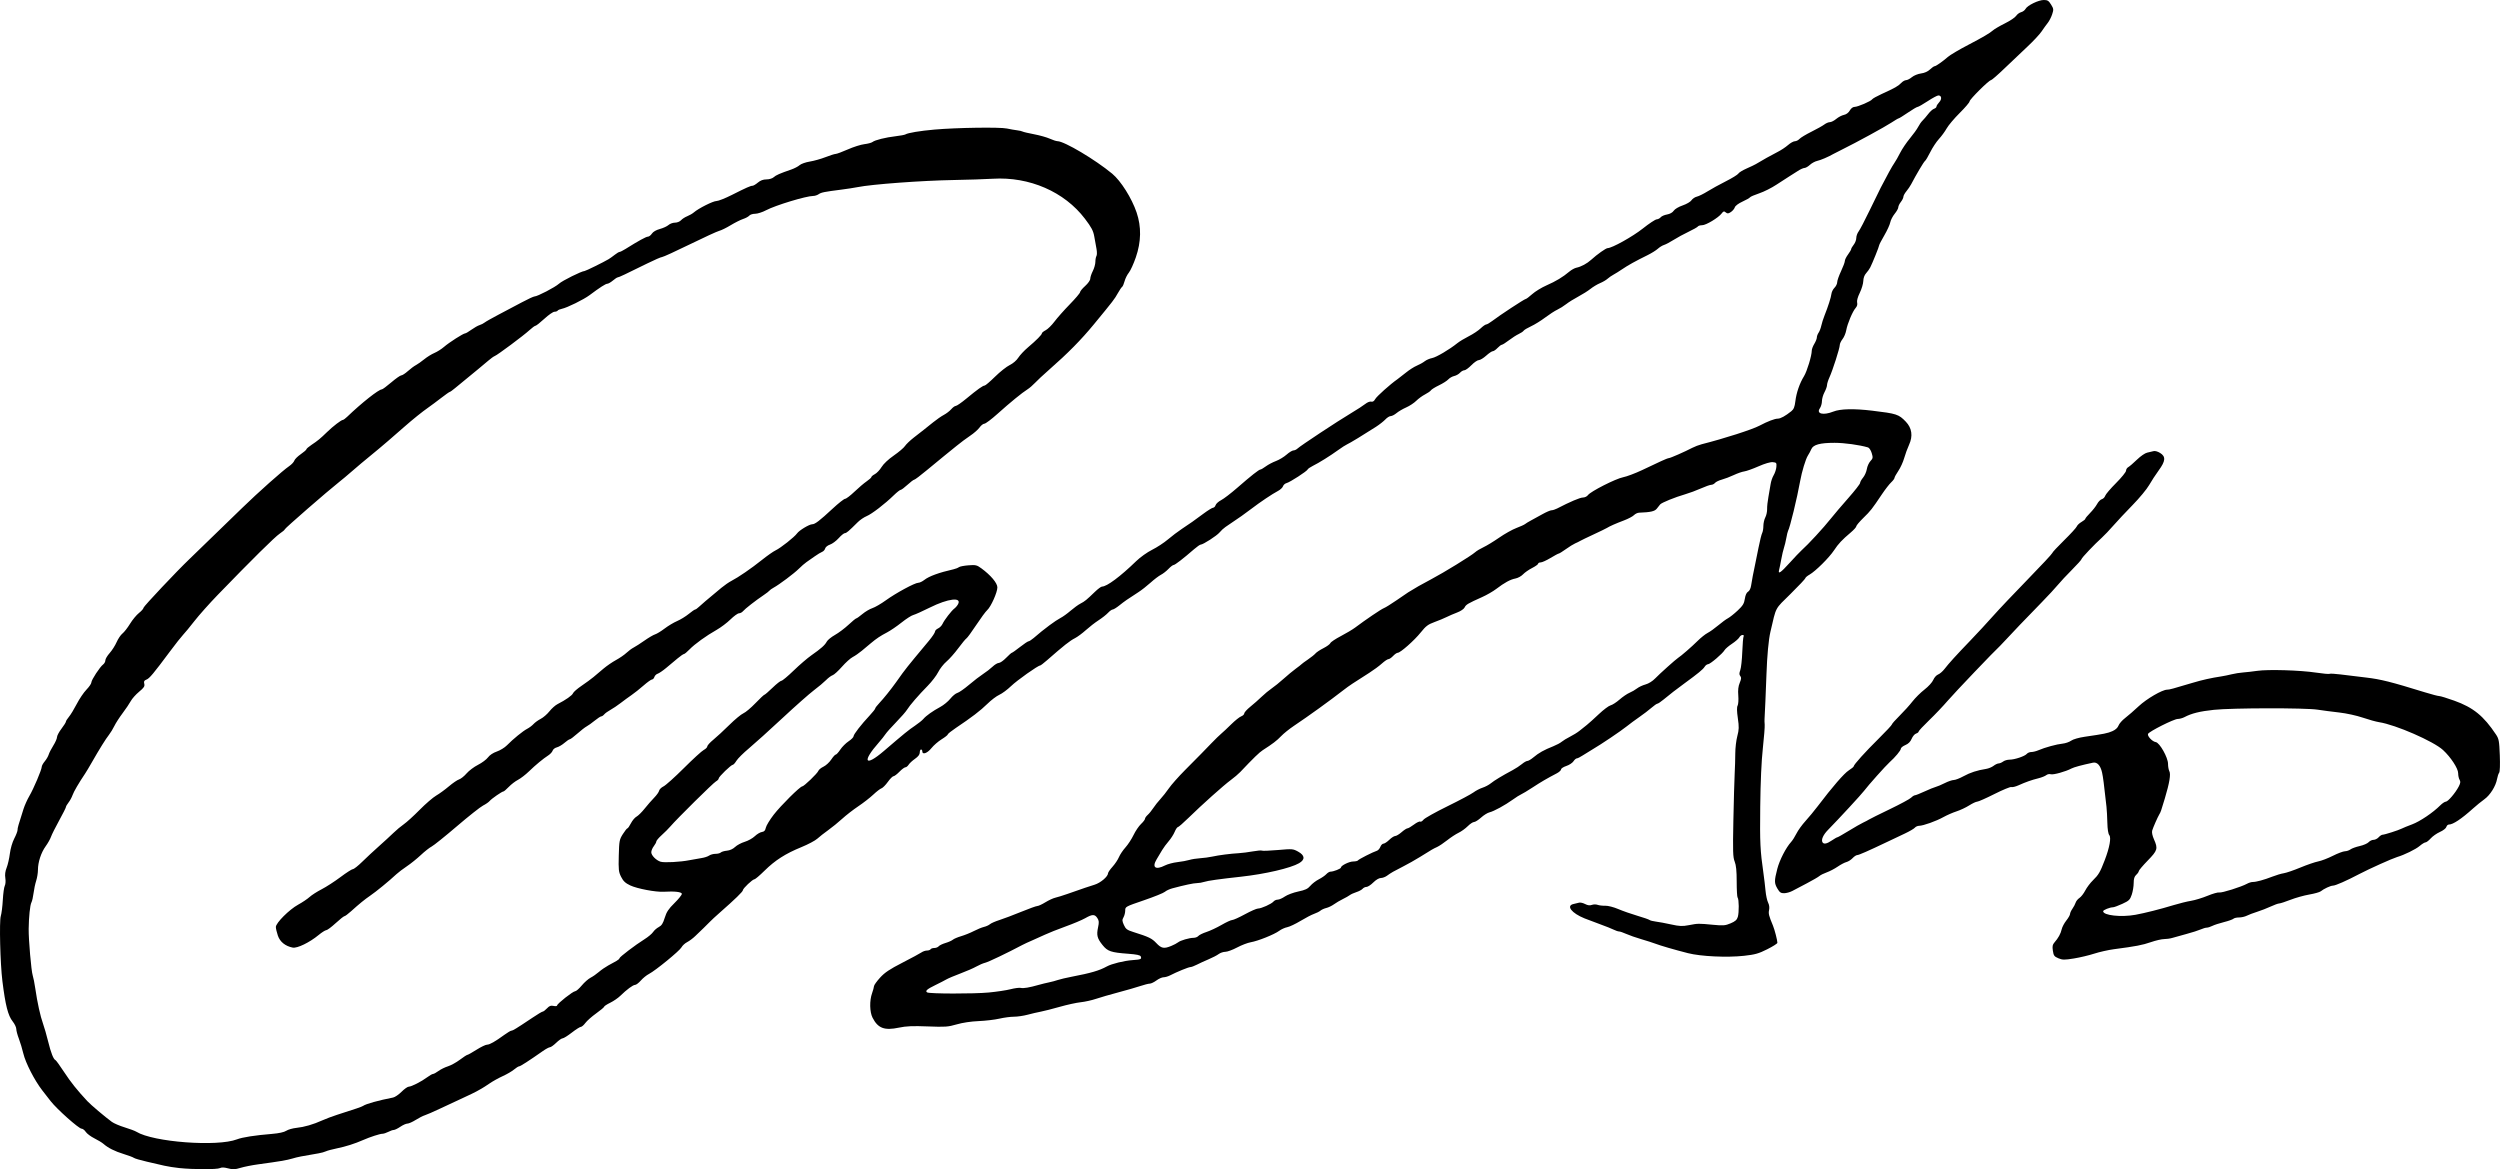 <?xml version="1.0" encoding="UTF-8" standalone="no"?>
<!-- Created with Inkscape (http://www.inkscape.org/) -->

<svg
   version="1.1"
   id="svg1"
   width="628.697"
   height="294.04"
   viewBox="0 0 628.697 294.04"
   sodipodi:docname="Order of Islam.svg"
   xml:space="preserve"
   inkscape:version="1.4 (e7c3feb1, 2024-10-09)"
   inkscape:export-filename="Order of Islam.svg"
   inkscape:export-xdpi="96"
   inkscape:export-ydpi="96"
   xmlns:inkscape="http://www.inkscape.org/namespaces/inkscape"
   xmlns:sodipodi="http://sodipodi.sourceforge.net/DTD/sodipodi-0.dtd"
   xmlns="http://www.w3.org/2000/svg"
   xmlns:svg="http://www.w3.org/2000/svg"><defs
     id="defs1" /><sodipodi:namedview
     id="namedview1"
     pagecolor="#ffffff"
     bordercolor="#111111"
     borderopacity="1"
     inkscape:showpageshadow="0"
     inkscape:pageopacity="0"
     inkscape:pagecheckerboard="1"
     inkscape:deskcolor="#d1d1d1"
     showgrid="false"
     inkscape:zoom="22.380442"
     inkscape:cx="592.9284"
     inkscape:cy="850.87684"
     inkscape:window-width="1512"
     inkscape:window-height="945"
     inkscape:window-x="0"
     inkscape:window-y="37"
     inkscape:window-maximized="0"
     inkscape:current-layer="g4348"><inkscape:page
       x="0"
       y="0"
       width="628.697"
       height="294.04"
       id="page2"
       margin="0"
       bleed="0" /></sodipodi:namedview><g
     id="g65"
     transform="translate(19.134,153.958)"><g
       id="g86"
       transform="translate(94.597,37.552)"><path
         style="fill:#000000"
         d="m -68.578,102.241 c -1.266,-0.133 -2.994,-0.404 -3.84,-0.602 -0.846,-0.198 -2.835,-0.658 -4.419,-1.022 -1.584,-0.364 -3.035,-0.79 -3.225,-0.948 -0.19,-0.157 -1.342,-0.591 -2.56,-0.964 -2.242,-0.686 -3.929,-1.535 -5.095,-2.563 -0.352,-0.31 -1.379,-0.934 -2.282,-1.386 -0.903,-0.452 -1.878,-1.183 -2.167,-1.624 -0.289,-0.441 -0.76,-0.802 -1.045,-0.802 -0.697,0 -6.188,-4.889 -7.786,-6.932 -0.44,-0.563 -1.394,-1.789 -2.12,-2.726 -1.932,-2.491 -4.195,-6.903 -4.747,-9.253 -0.265,-1.127 -0.772,-2.807 -1.127,-3.733 -0.355,-0.926 -0.646,-2.022 -0.646,-2.436 0,-0.414 -0.412,-1.271 -0.915,-1.904 -1.165,-1.466 -1.819,-4.035 -2.578,-10.137 -0.545,-4.378 -0.81,-15.071 -0.406,-16.34 0.193,-0.605 0.423,-2.43 0.511,-4.055 0.088,-1.625 0.313,-3.241 0.5,-3.589 0.189,-0.354 0.249,-1.199 0.135,-1.914 -0.138,-0.866 -0.032,-1.711 0.328,-2.612 0.293,-0.733 0.658,-2.326 0.81,-3.54 0.161,-1.284 0.624,-2.871 1.106,-3.793 0.456,-0.872 0.828,-1.84 0.827,-2.151 -0.001,-0.533 0.168,-1.129 1.5,-5.286 0.296,-0.924 0.955,-2.389 1.465,-3.256 1.069,-1.818 3.117,-6.642 3.117,-7.341 0,-0.26 0.34,-0.881 0.756,-1.378 0.416,-0.498 0.863,-1.265 0.994,-1.705 0.131,-0.44 0.655,-1.461 1.164,-2.268 0.509,-0.807 0.926,-1.759 0.926,-2.114 0,-0.355 0.504,-1.306 1.12,-2.113 0.616,-0.807 1.12,-1.608 1.12,-1.781 0,-0.173 0.345,-0.724 0.766,-1.225 0.421,-0.501 1.304,-1.954 1.963,-3.23 0.658,-1.276 1.753,-2.893 2.434,-3.595 0.681,-0.701 1.237,-1.516 1.237,-1.811 0,-0.631 2.151,-3.917 2.96,-4.521 0.308,-0.23 0.56,-0.698 0.56,-1.039 0,-0.342 0.484,-1.161 1.076,-1.822 0.592,-0.661 1.382,-1.899 1.755,-2.751 0.374,-0.853 1.034,-1.829 1.467,-2.17 0.433,-0.341 1.292,-1.443 1.908,-2.45 0.616,-1.007 1.632,-2.233 2.257,-2.724 0.625,-0.492 1.137,-1.08 1.137,-1.308 0,-0.328 8.426,-9.266 11.5,-12.199 1.025,-0.978 9.346,-9.045 13.3,-12.894 4.02,-3.913 10.219,-9.427 11.827,-10.52 0.598,-0.406 1.179,-1.028 1.291,-1.382 0.112,-0.354 0.843,-1.083 1.623,-1.619 0.78,-0.537 1.419,-1.094 1.419,-1.238 0,-0.144 0.582,-0.647 1.293,-1.118 1.562,-1.034 2.195,-1.556 3.933,-3.246 1.478,-1.437 3.55,-3.023 3.949,-3.023 0.142,0 0.619,-0.347 1.061,-0.772 3.636,-3.494 7.955,-6.908 8.74,-6.908 0.171,0 1.239,-0.792 2.373,-1.76 1.134,-0.968 2.266,-1.76 2.515,-1.76 0.249,0 0.994,-0.483 1.654,-1.074 0.661,-0.591 1.561,-1.261 2.001,-1.49 0.44,-0.229 1.387,-0.894 2.105,-1.479 0.718,-0.585 1.87,-1.299 2.56,-1.587 0.69,-0.288 1.777,-0.975 2.414,-1.527 1.305,-1.13 4.86,-3.403 5.323,-3.403 0.167,0 0.874,-0.414 1.573,-0.92 0.699,-0.506 1.62,-1.027 2.048,-1.158 0.428,-0.131 0.994,-0.418 1.258,-0.637 0.264,-0.22 1.848,-1.117 3.52,-1.995 1.672,-0.877 4.296,-2.265 5.83,-3.083 1.535,-0.818 2.973,-1.488 3.197,-1.488 0.737,0 5.193,-2.316 6.172,-3.208 0.847,-0.771 5.722,-3.192 6.428,-3.192 0.266,0 4.824,-2.244 6.049,-2.978 0.351,-0.21 1.046,-0.706 1.545,-1.102 0.499,-0.396 1.043,-0.72 1.209,-0.72 0.166,0 0.839,-0.336 1.495,-0.747 3.272,-2.047 5.178,-3.093 5.634,-3.093 0.277,0 0.729,-0.343 1.003,-0.762 0.308,-0.47 1.076,-0.917 2.007,-1.168 0.83,-0.223 1.806,-0.673 2.169,-0.998 0.363,-0.326 1.097,-0.592 1.63,-0.592 0.548,0 1.21,-0.266 1.523,-0.611 0.304,-0.336 1.01,-0.791 1.57,-1.012 0.559,-0.221 1.305,-0.652 1.657,-0.959 1.157,-1.009 4.836,-2.859 5.685,-2.859 0.458,0 2.188,-0.684 3.846,-1.52 3.699,-1.865 4.723,-2.32 5.228,-2.32 0.215,0 0.819,-0.36 1.342,-0.8 0.647,-0.544 1.337,-0.8 2.159,-0.8 0.687,0 1.467,-0.234 1.807,-0.542 0.585,-0.529 1.49,-0.927 4.412,-1.936 0.792,-0.274 1.742,-0.768 2.111,-1.1 0.369,-0.331 1.524,-0.74 2.567,-0.908 1.043,-0.168 2.82,-0.667 3.949,-1.11 1.129,-0.443 2.278,-0.806 2.553,-0.809 0.275,-0.002 1.651,-0.512 3.059,-1.134 1.408,-0.622 3.28,-1.216 4.16,-1.32 0.88,-0.105 1.801,-0.35 2.047,-0.546 0.615,-0.49 3.293,-1.157 5.82,-1.449 1.159,-0.134 2.263,-0.34 2.455,-0.459 0.627,-0.387 3.689,-0.898 7.278,-1.213 5.602,-0.492 16.438,-0.652 18.24,-0.27 0.88,0.187 2.062,0.393 2.626,0.459 0.564,0.066 1.163,0.205 1.332,0.308 0.168,0.104 1.465,0.409 2.881,0.678 1.417,0.269 3.193,0.769 3.948,1.112 0.755,0.343 1.625,0.626 1.933,0.63 1.731,0.022 9.483,4.627 13.766,8.177 2.18,1.808 4.914,6.152 6.135,9.75 1.225,3.61 1.159,7.366 -0.198,11.296 -0.559,1.619 -1.347,3.347 -1.752,3.839 -0.404,0.492 -0.887,1.458 -1.072,2.146 -0.185,0.689 -0.466,1.331 -0.623,1.428 -0.157,0.097 -0.643,0.816 -1.08,1.598 -0.852,1.524 -1.059,1.793 -5.987,7.785 -3.242,3.942 -6.57,7.315 -11.35,11.507 -1.408,1.235 -2.992,2.712 -3.52,3.284 -0.528,0.571 -1.374,1.296 -1.879,1.61 -1.313,0.817 -4.32,3.274 -7.52,6.145 -1.519,1.363 -3.004,2.479 -3.3,2.48 -0.296,0.001 -0.844,0.432 -1.218,0.957 -0.374,0.525 -1.428,1.453 -2.342,2.061 -0.914,0.608 -2.454,1.756 -3.422,2.551 -0.968,0.795 -2.408,1.962 -3.2,2.593 -0.792,0.631 -2.725,2.222 -4.296,3.534 -1.571,1.312 -2.995,2.386 -3.164,2.386 -0.169,0 -0.933,0.576 -1.696,1.28 -0.764,0.704 -1.538,1.28 -1.721,1.28 -0.183,0 -0.96,0.612 -1.727,1.36 -2.231,2.177 -5.524,4.707 -6.83,5.247 -0.663,0.275 -1.66,0.952 -2.216,1.506 -2.309,2.301 -2.857,2.767 -3.257,2.767 -0.231,0 -0.933,0.571 -1.559,1.269 -0.627,0.698 -1.609,1.424 -2.183,1.614 -0.578,0.191 -1.116,0.623 -1.207,0.969 -0.09,0.344 -0.429,0.726 -0.754,0.85 -0.325,0.124 -1.166,0.633 -1.87,1.132 -0.704,0.499 -1.64,1.154 -2.08,1.456 -0.44,0.302 -1.304,1.054 -1.92,1.67 -1.177,1.177 -4.952,4.004 -6.368,4.769 -0.457,0.247 -0.913,0.573 -1.013,0.723 -0.1,0.151 -0.77,0.668 -1.489,1.151 -1.948,1.306 -4.671,3.427 -5.17,4.028 -0.241,0.291 -0.695,0.529 -1.007,0.529 -0.313,0 -1.279,0.696 -2.147,1.546 -0.868,0.85 -2.431,2.027 -3.472,2.616 -2.636,1.49 -5.53,3.579 -6.837,4.934 -0.607,0.629 -1.23,1.144 -1.386,1.144 -0.156,0 -0.883,0.501 -1.617,1.114 -0.734,0.613 -2.014,1.682 -2.846,2.376 -0.831,0.694 -1.796,1.352 -2.144,1.462 -0.348,0.11 -0.721,0.481 -0.83,0.824 -0.109,0.343 -0.375,0.624 -0.592,0.624 -0.217,0 -1.179,0.687 -2.138,1.527 -0.959,0.84 -2.32,1.92 -3.024,2.401 -0.704,0.481 -1.928,1.376 -2.72,1.988 -0.792,0.612 -1.954,1.393 -2.581,1.735 -0.628,0.342 -1.329,0.849 -1.559,1.126 -0.23,0.277 -0.565,0.503 -0.746,0.503 -0.18,0 -0.919,0.482 -1.641,1.07 -0.722,0.589 -1.639,1.243 -2.038,1.454 -0.399,0.211 -1.448,1.025 -2.331,1.81 -0.883,0.784 -1.74,1.426 -1.904,1.426 -0.164,0 -0.771,0.41 -1.349,0.912 -0.578,0.502 -1.438,1.006 -1.91,1.121 -0.472,0.115 -0.946,0.484 -1.052,0.82 -0.107,0.336 -0.584,0.864 -1.061,1.174 -1.358,0.882 -3.192,2.397 -4.895,4.045 -0.859,0.831 -2.105,1.79 -2.767,2.132 -0.663,0.341 -1.701,1.138 -2.308,1.769 -0.607,0.631 -1.211,1.148 -1.344,1.148 -0.361,0 -2.998,1.827 -3.486,2.415 -0.234,0.282 -0.973,0.792 -1.644,1.134 -0.67,0.342 -3.632,2.686 -6.581,5.208 -2.949,2.522 -5.803,4.813 -6.341,5.091 -0.538,0.278 -1.762,1.242 -2.72,2.143 -0.958,0.901 -2.533,2.167 -3.501,2.815 -0.968,0.648 -2.15,1.541 -2.627,1.986 -1.876,1.749 -5.145,4.427 -6.653,5.449 -1.285,0.871 -2.763,2.076 -4.744,3.868 -0.761,0.689 -1.519,1.252 -1.683,1.252 -0.164,0 -1.16,0.792 -2.213,1.76 -1.053,0.968 -2.116,1.76 -2.362,1.76 -0.246,0 -1.115,0.551 -1.931,1.225 -2.27,1.876 -5.381,3.384 -6.512,3.158 -1.87,-0.374 -3.195,-1.446 -3.73,-3.017 -0.277,-0.814 -0.504,-1.789 -0.504,-2.167 0,-1.014 3.366,-4.384 5.6,-5.608 1.056,-0.579 2.352,-1.448 2.88,-1.931 0.528,-0.484 1.896,-1.361 3.04,-1.949 1.144,-0.588 3.279,-1.97 4.745,-3.07 1.466,-1.1 2.872,-2 3.124,-2 0.253,0 1.3,-0.828 2.328,-1.84 1.028,-1.012 2.924,-2.776 4.215,-3.92 1.29,-1.144 2.935,-2.656 3.656,-3.36 0.721,-0.704 1.882,-1.673 2.581,-2.153 0.699,-0.48 2.495,-2.113 3.991,-3.628 1.496,-1.515 3.368,-3.129 4.16,-3.587 0.792,-0.458 2.232,-1.506 3.2,-2.329 C 0.132,5.411 1.284,4.626 1.724,4.49 2.164,4.355 3.008,3.681 3.6,2.993 4.193,2.305 5.489,1.332 6.48,0.83 7.472,0.327 8.6,-0.514 8.987,-1.041 9.415,-1.623 10.282,-2.2 11.204,-2.514 c 0.833,-0.284 1.975,-0.984 2.537,-1.556 1.582,-1.608 4.041,-3.612 5.103,-4.159 0.528,-0.272 1.248,-0.813 1.6,-1.202 0.352,-0.389 1.163,-0.974 1.803,-1.301 0.64,-0.327 1.627,-1.18 2.195,-1.896 0.567,-0.716 1.483,-1.531 2.036,-1.811 2.045,-1.036 3.711,-2.207 3.892,-2.734 0.102,-0.299 1.079,-1.148 2.17,-1.888 1.091,-0.74 2.429,-1.72 2.973,-2.177 0.544,-0.458 1.672,-1.408 2.506,-2.112 0.834,-0.704 2.261,-1.684 3.171,-2.177 0.91,-0.494 2.086,-1.304 2.614,-1.8 0.528,-0.497 1.346,-1.101 1.818,-1.343 0.472,-0.242 1.703,-1.033 2.734,-1.757 1.032,-0.725 2.229,-1.425 2.662,-1.557 0.432,-0.132 1.506,-0.789 2.386,-1.46 0.88,-0.671 2.296,-1.518 3.146,-1.883 0.85,-0.364 2.161,-1.167 2.913,-1.783 0.752,-0.616 1.481,-1.12 1.621,-1.12 0.139,0 0.557,-0.291 0.927,-0.646 0.617,-0.592 1.886,-1.669 5.687,-4.825 0.763,-0.633 1.89,-1.41 2.506,-1.726 1.732,-0.888 5.035,-3.156 7.68,-5.274 1.32,-1.057 2.871,-2.143 3.448,-2.413 1.243,-0.583 4.749,-3.357 5.379,-4.257 0.538,-0.768 3.083,-2.3 3.82,-2.3 0.697,0 1.873,-0.901 5.12,-3.92 1.467,-1.364 2.884,-2.48 3.148,-2.48 0.265,0 1.319,-0.802 2.343,-1.782 1.024,-0.98 2.402,-2.151 3.062,-2.603 0.66,-0.451 1.2,-0.942 1.2,-1.09 0,-0.148 0.396,-0.477 0.88,-0.731 0.484,-0.254 1.24,-1.056 1.68,-1.781 0.482,-0.795 1.705,-1.946 3.076,-2.895 1.252,-0.867 2.514,-1.939 2.805,-2.384 0.291,-0.444 1.283,-1.396 2.204,-2.114 0.921,-0.718 2.035,-1.586 2.475,-1.929 0.44,-0.343 1.52,-1.206 2.4,-1.919 0.88,-0.713 2.104,-1.56 2.72,-1.883 0.616,-0.323 1.443,-0.961 1.838,-1.418 0.395,-0.457 0.913,-0.831 1.151,-0.831 0.238,0 1.434,-0.828 2.657,-1.84 2.794,-2.311 4.152,-3.28 4.597,-3.28 0.192,0 1.369,-1.005 2.617,-2.233 1.248,-1.228 2.906,-2.541 3.685,-2.918 0.828,-0.401 1.723,-1.168 2.153,-1.847 0.405,-0.639 1.503,-1.81 2.439,-2.602 2.155,-1.824 3.504,-3.189 3.504,-3.546 0,-0.153 0.429,-0.5 0.953,-0.771 0.524,-0.271 1.517,-1.247 2.205,-2.168 0.688,-0.921 2.419,-2.873 3.847,-4.337 1.427,-1.464 2.595,-2.845 2.595,-3.067 0,-0.223 0.576,-0.922 1.28,-1.554 0.727,-0.653 1.28,-1.441 1.28,-1.825 0,-0.372 0.288,-1.241 0.64,-1.931 0.352,-0.69 0.642,-1.728 0.645,-2.307 0.003,-0.579 0.125,-1.242 0.271,-1.472 0.146,-0.231 0.155,-1.023 0.019,-1.76 -0.136,-0.737 -0.39,-2.149 -0.565,-3.138 -0.259,-1.465 -0.696,-2.294 -2.358,-4.48 -5.158,-6.782 -13.955,-10.605 -23.131,-10.053 -1.936,0.117 -6.328,0.26 -9.76,0.319 -8.15,0.14 -20.703,1.068 -24.32,1.798 -0.792,0.16 -2.592,0.438 -4,0.617 -4.353,0.555 -5.099,0.705 -5.751,1.157 -0.347,0.241 -0.961,0.438 -1.365,0.438 -1.753,0 -9.509,2.352 -11.838,3.59 -0.921,0.489 -2.163,0.89 -2.761,0.89 -0.598,0 -1.26,0.209 -1.472,0.464 -0.212,0.255 -0.913,0.637 -1.559,0.848 -0.646,0.212 -2.056,0.919 -3.133,1.571 -1.077,0.653 -2.373,1.289 -2.88,1.415 -0.507,0.126 -3.842,1.658 -7.411,3.405 -3.569,1.747 -6.696,3.176 -6.95,3.176 -0.253,0 -1.941,0.733 -3.751,1.628 -5.389,2.667 -7.141,3.492 -7.417,3.492 -0.144,0 -0.689,0.36 -1.212,0.8 -0.523,0.44 -1.148,0.8 -1.39,0.8 -0.428,0 -1.873,0.928 -4.471,2.873 -1.475,1.104 -5.662,3.165 -6.967,3.43 -0.488,0.099 -0.964,0.305 -1.059,0.459 -0.095,0.153 -0.453,0.279 -0.796,0.279 -0.343,0 -1.485,0.792 -2.538,1.76 -1.053,0.968 -2.057,1.76 -2.232,1.76 -0.175,0 -0.86,0.501 -1.523,1.113 -1.455,1.344 -8.05,6.258 -8.725,6.5 -0.264,0.095 -0.991,0.617 -1.615,1.159 -0.624,0.543 -1.757,1.491 -2.518,2.107 -1.925,1.559 -4.452,3.636 -5.826,4.788 -0.637,0.535 -1.248,0.972 -1.356,0.972 -0.109,0 -1.081,0.684 -2.162,1.52 -1.08,0.836 -2.558,1.935 -3.284,2.442 -1.496,1.046 -3.824,2.918 -5.995,4.823 -3.277,2.874 -5.3,4.62 -6.364,5.492 -3.379,2.768 -6.066,5.017 -7.2,6.028 -0.704,0.627 -1.963,1.68 -2.799,2.338 -2.932,2.312 -13.681,11.669 -13.681,11.909 0,0.134 -0.574,0.623 -1.276,1.088 -1.199,0.793 -7.036,6.562 -15.617,15.433 -2.06,2.13 -4.682,5.074 -5.826,6.541 -1.144,1.468 -2.437,3.037 -2.873,3.487 -0.436,0.45 -1.919,2.331 -3.295,4.179 -4.185,5.622 -5.157,6.783 -5.917,7.072 -0.572,0.217 -0.688,0.444 -0.537,1.045 0.159,0.633 -0.07,0.985 -1.3,2.005 -0.821,0.68 -1.766,1.741 -2.099,2.357 -0.333,0.616 -1.257,1.984 -2.053,3.04 -0.795,1.056 -1.73,2.507 -2.077,3.225 -0.347,0.718 -0.959,1.72 -1.36,2.227 -0.795,1.006 -2.418,3.613 -4.274,6.868 -0.652,1.144 -1.418,2.426 -1.701,2.848 -1.632,2.435 -2.864,4.546 -3.176,5.441 -0.196,0.561 -0.649,1.393 -1.007,1.849 -0.358,0.455 -0.651,0.964 -0.651,1.13 0,0.166 -0.768,1.694 -1.707,3.397 -0.939,1.702 -1.861,3.546 -2.05,4.096 -0.189,0.551 -0.79,1.618 -1.336,2.372 -1.158,1.599 -1.947,4.011 -1.947,5.953 0,0.754 -0.201,1.988 -0.446,2.742 -0.245,0.754 -0.542,2.152 -0.658,3.107 -0.117,0.954 -0.359,2.01 -0.539,2.345 -0.342,0.638 -0.653,3.642 -0.689,6.639 -0.032,2.686 0.652,10.598 1.01,11.68 0.175,0.528 0.473,2.04 0.662,3.36 0.495,3.444 1.267,6.952 1.938,8.8 0.319,0.88 0.899,2.896 1.287,4.48 0.706,2.877 1.341,4.486 1.852,4.691 0.149,0.06 1.118,1.4 2.153,2.978 1.689,2.575 3.274,4.56 5.853,7.33 0.869,0.933 4.437,3.952 6.157,5.21 0.519,0.379 1.971,1.002 3.228,1.384 1.257,0.382 2.588,0.881 2.958,1.11 4.213,2.602 20.359,3.816 25.296,1.902 1.36,-0.527 4.475,-1.011 8.817,-1.369 1.725,-0.142 3.027,-0.428 3.56,-0.78 0.462,-0.306 1.614,-0.635 2.56,-0.733 1.978,-0.203 4.227,-0.855 6.52,-1.891 0.88,-0.397 2.536,-1.021 3.68,-1.386 4.74,-1.512 6.257,-2.032 6.56,-2.247 0.72,-0.51 3.884,-1.392 7.558,-2.107 0.461,-0.09 1.416,-0.741 2.122,-1.447 0.706,-0.706 1.522,-1.284 1.813,-1.284 0.67,0 3.211,-1.298 4.649,-2.375 0.606,-0.454 1.262,-0.825 1.458,-0.825 0.196,0 0.81,-0.335 1.365,-0.744 0.555,-0.409 1.627,-0.938 2.382,-1.175 0.755,-0.237 2.106,-0.982 3.003,-1.656 0.896,-0.674 1.745,-1.225 1.885,-1.225 0.141,0 1.168,-0.576 2.283,-1.28 1.115,-0.704 2.308,-1.28 2.652,-1.28 0.665,0 2.046,-0.784 4.37,-2.48 0.784,-0.572 1.574,-1.04 1.755,-1.04 0.182,0 0.72,-0.258 1.197,-0.573 0.477,-0.315 1.099,-0.711 1.382,-0.88 0.283,-0.169 1.523,-0.991 2.756,-1.827 1.233,-0.836 2.38,-1.52 2.55,-1.52 0.169,0 0.651,-0.365 1.07,-0.811 0.594,-0.632 0.959,-0.768 1.656,-0.615 0.51,0.112 0.894,0.06 0.894,-0.122 0,-0.436 3.983,-3.573 4.538,-3.573 0.246,0 0.989,-0.648 1.651,-1.44 0.662,-0.792 1.665,-1.676 2.228,-1.964 0.563,-0.288 1.496,-0.935 2.073,-1.438 0.577,-0.503 1.64,-1.239 2.362,-1.636 0.722,-0.397 1.654,-0.91 2.071,-1.139 0.417,-0.23 0.758,-0.534 0.758,-0.676 0,-0.311 3.99,-3.345 6.294,-4.786 0.91,-0.569 1.883,-1.384 2.163,-1.811 0.28,-0.427 0.925,-0.992 1.433,-1.255 0.709,-0.367 1.057,-0.909 1.491,-2.327 0.449,-1.463 0.955,-2.231 2.432,-3.684 1.026,-1.01 1.866,-2.054 1.866,-2.32 0,-0.496 -1.773,-0.706 -4.571,-0.541 -1.971,0.116 -6.668,-0.772 -8.389,-1.586 -1.237,-0.585 -1.759,-1.072 -2.302,-2.148 -0.632,-1.252 -0.691,-1.788 -0.596,-5.35 0.099,-3.714 0.162,-4.048 1.022,-5.408 0.504,-0.797 1.021,-1.45 1.149,-1.45 0.128,-3.15e-4 0.525,-0.572 0.882,-1.271 0.357,-0.699 0.992,-1.455 1.412,-1.68 0.42,-0.225 1.335,-1.129 2.034,-2.009 0.699,-0.88 1.779,-2.118 2.401,-2.75 0.622,-0.633 1.184,-1.424 1.248,-1.759 0.064,-0.335 0.565,-0.825 1.112,-1.09 0.547,-0.265 2.849,-2.331 5.116,-4.592 2.267,-2.261 4.517,-4.317 5.001,-4.568 0.484,-0.251 0.88,-0.652 0.88,-0.89 0,-0.238 0.681,-0.991 1.514,-1.672 0.832,-0.681 2.649,-2.359 4.036,-3.729 1.388,-1.37 2.974,-2.684 3.526,-2.919 0.552,-0.236 1.918,-1.383 3.036,-2.549 1.118,-1.166 2.133,-2.121 2.256,-2.121 0.123,0 1.042,-0.792 2.041,-1.76 0.999,-0.968 2.008,-1.76 2.242,-1.76 0.234,0 1.62,-1.157 3.08,-2.571 1.46,-1.414 3.468,-3.138 4.462,-3.832 2.417,-1.687 3.41,-2.573 3.86,-3.443 0.206,-0.399 1.134,-1.153 2.061,-1.676 0.927,-0.523 2.458,-1.673 3.403,-2.555 0.944,-0.882 1.822,-1.604 1.95,-1.604 0.128,0 0.823,-0.493 1.544,-1.095 0.721,-0.603 1.851,-1.27 2.51,-1.483 0.659,-0.213 2.179,-1.096 3.377,-1.961 2.558,-1.848 7.315,-4.42 8.175,-4.42 0.33,0 1.006,-0.319 1.501,-0.709 1.193,-0.938 3.714,-1.858 7.345,-2.68 0.528,-0.119 1.139,-0.358 1.357,-0.531 0.218,-0.173 1.298,-0.383 2.4,-0.469 1.823,-0.141 2.115,-0.073 3.249,0.757 2.359,1.725 4.027,3.706 4.03,4.787 0.004,1.249 -1.617,4.874 -2.56,5.725 -0.39,0.352 -1.632,2.038 -2.76,3.747 -1.128,1.709 -2.234,3.221 -2.458,3.36 -0.224,0.139 -1.154,1.26 -2.066,2.492 -0.912,1.232 -2.242,2.732 -2.956,3.334 -0.714,0.602 -1.651,1.797 -2.083,2.657 -0.432,0.86 -1.615,2.406 -2.63,3.436 -2.329,2.365 -4.536,4.918 -5.216,6.032 -0.289,0.474 -1.52,1.883 -2.737,3.132 -1.217,1.249 -2.428,2.608 -2.692,3.019 -0.264,0.412 -0.997,1.334 -1.629,2.049 -4.337,4.911 -3.562,6.286 1.229,2.181 5.27,-4.516 6.186,-5.262 7.804,-6.35 0.882,-0.594 1.845,-1.366 2.139,-1.716 0.684,-0.814 2.365,-2.008 4.277,-3.037 0.826,-0.445 1.957,-1.374 2.512,-2.066 0.556,-0.691 1.349,-1.342 1.762,-1.446 0.414,-0.104 1.731,-1.02 2.928,-2.036 1.197,-1.016 2.799,-2.248 3.561,-2.739 0.762,-0.49 1.827,-1.314 2.367,-1.831 0.54,-0.516 1.249,-0.939 1.575,-0.939 0.326,0 1.152,-0.576 1.835,-1.28 0.683,-0.704 1.334,-1.28 1.446,-1.28 0.112,0 1.029,-0.648 2.037,-1.44 1.009,-0.792 1.978,-1.44 2.154,-1.44 0.176,-3.25e-4 0.752,-0.369 1.28,-0.819 1.804,-1.538 2.256,-1.902 4.007,-3.223 0.964,-0.727 2.21,-1.553 2.768,-1.835 0.558,-0.282 1.686,-1.093 2.505,-1.802 0.819,-0.709 1.946,-1.523 2.505,-1.81 1.076,-0.551 1.495,-0.893 3.642,-2.968 0.741,-0.716 1.535,-1.302 1.765,-1.302 1.214,0 4.624,-2.538 8.598,-6.4 1.007,-0.979 2.788,-2.247 4.011,-2.857 1.21,-0.603 2.992,-1.771 3.961,-2.594 0.969,-0.823 2.553,-2.021 3.52,-2.662 2.25,-1.491 2.908,-1.955 5.402,-3.807 1.126,-0.836 2.233,-1.52 2.46,-1.52 0.227,0 0.505,-0.29 0.617,-0.645 0.113,-0.355 0.738,-0.917 1.389,-1.25 0.651,-0.332 2.48,-1.734 4.063,-3.115 3.476,-3.032 5.454,-4.59 5.826,-4.59 0.152,0 0.761,-0.357 1.353,-0.794 0.592,-0.437 1.736,-1.039 2.542,-1.339 0.806,-0.3 2.006,-1.022 2.666,-1.606 0.66,-0.584 1.44,-1.061 1.733,-1.061 0.293,0 0.76,-0.219 1.039,-0.486 0.716,-0.687 10.111,-6.892 13.421,-8.864 1.521,-0.907 3.159,-1.969 3.638,-2.361 0.479,-0.392 1.134,-0.644 1.455,-0.56 0.387,0.101 0.724,-0.109 0.999,-0.624 0.371,-0.693 3.819,-3.779 5.599,-5.011 0.371,-0.257 1.344,-1.014 2.163,-1.683 0.818,-0.669 2.04,-1.447 2.715,-1.729 0.675,-0.282 1.568,-0.781 1.985,-1.109 0.417,-0.328 1.254,-0.689 1.86,-0.803 1.06,-0.199 4.351,-2.143 6.353,-3.753 0.528,-0.425 1.824,-1.208 2.88,-1.741 1.056,-0.533 2.387,-1.416 2.957,-1.962 0.57,-0.547 1.205,-0.994 1.41,-0.994 0.205,0 0.89,-0.396 1.523,-0.88 1.867,-1.429 8.095,-5.52 8.402,-5.52 0.156,0 0.892,-0.549 1.636,-1.219 0.744,-0.671 2.376,-1.669 3.626,-2.218 2.365,-1.039 4.092,-2.082 5.727,-3.459 0.528,-0.445 1.32,-0.882 1.76,-0.973 1.2,-0.246 2.688,-1.046 3.746,-2.013 1.467,-1.339 3.698,-2.918 4.125,-2.918 1.086,0 6.279,-2.893 8.827,-4.916 1.581,-1.256 3.157,-2.3 3.501,-2.32 0.345,-0.02 0.801,-0.256 1.014,-0.524 0.213,-0.268 0.928,-0.582 1.589,-0.698 0.741,-0.13 1.387,-0.493 1.684,-0.945 0.277,-0.422 1.231,-0.989 2.246,-1.334 0.976,-0.332 1.971,-0.914 2.226,-1.303 0.253,-0.387 0.862,-0.795 1.351,-0.908 0.49,-0.113 1.683,-0.701 2.651,-1.306 0.968,-0.606 3.052,-1.753 4.631,-2.55 1.579,-0.797 2.994,-1.669 3.145,-1.937 0.15,-0.269 1.09,-0.847 2.089,-1.285 0.998,-0.438 2.031,-0.93 2.295,-1.093 1.307,-0.808 4.163,-2.403 5.497,-3.07 0.823,-0.412 1.994,-1.186 2.602,-1.719 0.608,-0.534 1.388,-0.97 1.733,-0.97 0.345,0 0.865,-0.262 1.155,-0.582 0.289,-0.32 1.644,-1.136 3.01,-1.814 1.366,-0.678 2.827,-1.496 3.246,-1.818 0.42,-0.322 1.047,-0.586 1.394,-0.586 0.347,0 1.068,-0.368 1.602,-0.817 0.534,-0.449 1.402,-0.903 1.929,-1.009 0.595,-0.119 1.154,-0.536 1.475,-1.101 0.313,-0.55 0.786,-0.91 1.197,-0.911 0.821,-0.002 4.136,-1.43 4.432,-1.909 0.116,-0.187 1.173,-0.78 2.349,-1.316 3.374,-1.538 4.207,-2.008 4.932,-2.777 0.373,-0.396 0.93,-0.72 1.238,-0.72 0.308,0 0.967,-0.339 1.464,-0.752 0.501,-0.417 1.527,-0.834 2.3,-0.934 0.884,-0.115 1.711,-0.484 2.258,-1.008 0.474,-0.454 1.014,-0.826 1.2,-0.826 0.302,0 2.051,-1.232 3.287,-2.316 0.574,-0.503 2.826,-1.836 5.14,-3.041 3.501,-1.824 5.497,-2.991 6.143,-3.593 0.363,-0.338 1.728,-1.142 3.034,-1.788 1.306,-0.645 2.591,-1.504 2.856,-1.907 0.264,-0.404 0.829,-0.821 1.255,-0.928 0.426,-0.107 0.927,-0.481 1.115,-0.831 0.47,-0.879 3.263,-2.236 4.601,-2.236 0.922,0 1.222,0.189 1.813,1.147 0.655,1.06 0.676,1.246 0.275,2.46 -0.238,0.722 -0.73,1.682 -1.091,2.134 -0.362,0.451 -1.065,1.425 -1.562,2.165 -0.497,0.74 -2.109,2.468 -3.582,3.84 -1.473,1.372 -4.06,3.827 -5.749,5.455 -1.689,1.628 -3.222,2.96 -3.406,2.96 -0.506,0 -5.381,4.847 -5.381,5.349 0,0.241 -1.116,1.548 -2.48,2.905 -1.364,1.356 -2.84,3.106 -3.28,3.888 -0.44,0.782 -1.318,1.982 -1.952,2.667 -0.634,0.685 -1.608,2.162 -2.166,3.283 -0.558,1.121 -1.157,2.126 -1.331,2.233 -0.279,0.173 -2.212,3.424 -3.479,5.854 -0.247,0.473 -0.787,1.267 -1.2,1.765 -0.413,0.498 -0.751,1.123 -0.751,1.39 0,0.267 -0.288,0.851 -0.64,1.299 -0.352,0.448 -0.64,1.049 -0.64,1.338 0,0.288 -0.409,1.025 -0.909,1.637 -0.5,0.612 -1.002,1.588 -1.115,2.169 -0.113,0.581 -0.784,2.046 -1.491,3.256 -0.707,1.21 -1.285,2.319 -1.286,2.464 -0.001,0.308 -1.7,4.524 -2.258,5.607 -0.209,0.406 -0.68,1.066 -1.046,1.468 -0.411,0.451 -0.677,1.196 -0.696,1.946 -0.017,0.669 -0.414,2 -0.883,2.958 -0.534,1.092 -0.782,2.012 -0.664,2.465 0.12,0.459 -0.018,0.951 -0.38,1.35 -0.754,0.833 -2.078,3.981 -2.366,5.627 -0.127,0.724 -0.545,1.716 -0.928,2.203 -0.384,0.488 -0.697,1.168 -0.697,1.511 0,0.773 -1.78,6.338 -2.598,8.124 -0.331,0.723 -0.602,1.589 -0.602,1.925 0,0.335 -0.288,1.147 -0.64,1.804 -0.352,0.657 -0.64,1.667 -0.64,2.244 0,0.577 -0.233,1.382 -0.517,1.788 -0.979,1.397 0.851,1.842 3.397,0.827 1.738,-0.694 5.187,-0.772 9.76,-0.223 6.152,0.739 6.667,0.907 8.448,2.76 1.545,1.606 1.832,3.616 0.829,5.801 -0.404,0.88 -0.961,2.4 -1.237,3.379 -0.276,0.978 -0.936,2.418 -1.465,3.2 -0.53,0.782 -0.966,1.576 -0.969,1.766 -0.003,0.189 -0.38,0.693 -0.838,1.12 -0.458,0.427 -1.502,1.773 -2.32,2.991 -2.553,3.801 -2.818,4.139 -4.656,5.934 -0.985,0.962 -1.792,1.917 -1.792,2.123 0,0.206 -0.612,0.892 -1.36,1.526 -2.262,1.916 -3.137,2.848 -4.245,4.522 -1.23,1.858 -4.648,5.25 -6.155,6.107 -0.572,0.325 -1.04,0.72 -1.04,0.878 0,0.158 -1.667,1.93 -3.703,3.939 -4.086,4.029 -3.564,3.05 -5.09,9.557 -0.464,1.976 -0.833,5.95 -0.997,10.72 -0.128,3.718 -0.424,10.613 -0.482,11.2 -0.026,0.264 -0.01,0.912 0.036,1.44 0.046,0.528 -0.163,3.192 -0.463,5.92 -0.353,3.205 -0.585,8.413 -0.657,14.72 -0.104,9.124 -0.012,11.005 0.819,16.8 0.177,1.232 0.407,3.176 0.512,4.32 0.105,1.144 0.397,2.487 0.648,2.983 0.283,0.558 0.377,1.27 0.247,1.861 -0.197,0.895 -0.058,1.451 0.986,3.956 0.407,0.977 1.104,3.69 1.104,4.298 0,0.184 -1.149,0.913 -2.554,1.619 -2.169,1.09 -3.051,1.339 -5.84,1.646 -4.286,0.471 -10.87,0.16 -14.102,-0.666 -3.459,-0.885 -6.898,-1.885 -8.224,-2.392 -0.616,-0.236 -2.2,-0.743 -3.52,-1.127 -1.32,-0.385 -3.016,-0.978 -3.769,-1.318 -0.753,-0.34 -1.569,-0.619 -1.814,-0.619 -0.245,0 -0.853,-0.204 -1.351,-0.454 -0.498,-0.25 -1.986,-0.844 -3.306,-1.319 -1.32,-0.476 -3.118,-1.154 -3.996,-1.507 -3.275,-1.318 -4.728,-3.195 -2.804,-3.623 0.484,-0.108 1.125,-0.262 1.424,-0.343 0.299,-0.081 0.975,0.076 1.502,0.349 0.659,0.341 1.189,0.409 1.696,0.217 0.406,-0.153 1.055,-0.16 1.442,-0.015 0.387,0.145 1.251,0.245 1.92,0.223 0.694,-0.022 2.109,0.341 3.296,0.846 1.144,0.487 3.304,1.244 4.8,1.683 1.496,0.439 2.864,0.913 3.04,1.054 0.176,0.141 0.896,0.324 1.6,0.408 0.704,0.083 2.421,0.403 3.816,0.711 2.142,0.473 2.838,0.502 4.48,0.186 2.307,-0.444 2.409,-0.445 6.101,-0.092 2.545,0.244 3.052,0.202 4.396,-0.366 1.168,-0.493 1.586,-0.867 1.812,-1.62 0.334,-1.115 0.298,-4.503 -0.052,-4.853 -0.128,-0.128 -0.232,-1.933 -0.232,-4.012 0,-2.707 -0.144,-4.141 -0.508,-5.05 -0.438,-1.096 -0.483,-2.511 -0.327,-10.326 0.1,-4.981 0.248,-10.281 0.328,-11.777 0.081,-1.496 0.149,-3.803 0.152,-5.127 0.003,-1.324 0.233,-3.268 0.512,-4.32 0.43,-1.621 0.45,-2.308 0.131,-4.503 -0.257,-1.766 -0.274,-2.773 -0.053,-3.168 0.178,-0.318 0.253,-1.457 0.167,-2.531 -0.111,-1.378 -0.004,-2.319 0.363,-3.197 0.405,-0.969 0.436,-1.345 0.141,-1.7 -0.291,-0.35 -0.292,-0.698 -0.004,-1.495 0.206,-0.571 0.433,-2.639 0.503,-4.595 0.07,-1.956 0.223,-3.712 0.34,-3.901 0.117,-0.189 -0.007,-0.344 -0.275,-0.344 -0.268,0 -0.633,0.272 -0.811,0.605 -0.178,0.333 -1.009,1.059 -1.848,1.614 -0.838,0.555 -1.67,1.268 -1.848,1.585 -0.489,0.87 -3.64,3.556 -4.172,3.556 -0.257,0 -0.648,0.297 -0.869,0.661 -0.385,0.631 -1.655,1.675 -5.036,4.139 -2.036,1.484 -3.73,2.795 -5.265,4.073 -0.692,0.576 -1.394,1.047 -1.561,1.047 -0.167,0 -0.84,0.468 -1.496,1.04 -0.656,0.572 -2.025,1.616 -3.044,2.32 -1.019,0.704 -2.444,1.756 -3.167,2.338 -1.468,1.182 -6.534,4.592 -8.65,5.822 -0.757,0.44 -1.864,1.123 -2.461,1.519 -0.597,0.395 -1.248,0.719 -1.448,0.72 -0.2,6.579e-4 -0.581,0.333 -0.847,0.739 -0.266,0.406 -1.074,0.933 -1.797,1.171 -0.722,0.238 -1.313,0.625 -1.313,0.86 0,0.234 -0.485,0.679 -1.078,0.989 -2.467,1.287 -3.911,2.129 -6.075,3.545 -1.257,0.822 -2.559,1.607 -2.893,1.743 -0.334,0.136 -1.27,0.726 -2.08,1.31 -1.964,1.414 -4.784,2.955 -5.882,3.213 -0.488,0.115 -1.442,0.709 -2.119,1.32 -0.677,0.612 -1.47,1.112 -1.763,1.112 -0.293,0 -1.009,0.477 -1.592,1.06 -0.583,0.583 -1.618,1.325 -2.3,1.649 -0.682,0.324 -1.964,1.163 -2.849,1.866 -0.885,0.702 -2.041,1.475 -2.569,1.716 -1.018,0.465 -1.084,0.504 -4.32,2.518 -1.144,0.712 -3.016,1.769 -4.16,2.348 -2.43,1.231 -3.078,1.603 -4.119,2.363 -0.422,0.308 -1.112,0.56 -1.534,0.56 -0.45,0 -1.23,0.463 -1.888,1.12 -0.616,0.616 -1.386,1.12 -1.71,1.12 -0.325,0 -0.763,0.209 -0.975,0.464 -0.212,0.255 -0.913,0.633 -1.559,0.84 -0.646,0.207 -1.39,0.546 -1.654,0.752 -0.264,0.206 -1.056,0.656 -1.76,1 -0.704,0.343 -1.712,0.937 -2.24,1.319 -0.528,0.382 -1.392,0.798 -1.92,0.923 -0.528,0.125 -1.185,0.423 -1.461,0.661 -0.275,0.238 -0.995,0.603 -1.6,0.81 -0.605,0.207 -2.137,1.003 -3.405,1.769 -1.268,0.766 -2.78,1.481 -3.36,1.59 -0.58,0.109 -1.488,0.52 -2.019,0.914 -1.236,0.917 -5.341,2.564 -7.154,2.871 -0.769,0.13 -2.319,0.725 -3.444,1.322 -1.125,0.597 -2.456,1.085 -2.958,1.085 -0.502,0 -1.256,0.257 -1.675,0.57 -0.42,0.314 -1.555,0.903 -2.523,1.308 -0.968,0.406 -2.293,1.013 -2.943,1.35 -0.651,0.336 -1.389,0.612 -1.641,0.612 -0.455,0 -3.391,1.199 -5.121,2.092 -0.498,0.257 -1.226,0.468 -1.618,0.468 -0.392,0 -1.2,0.36 -1.796,0.8 -0.596,0.44 -1.349,0.8 -1.672,0.8 -0.323,0 -1.411,0.276 -2.418,0.614 -1.006,0.338 -3.486,1.052 -5.51,1.588 -2.024,0.536 -4.544,1.267 -5.6,1.625 -1.056,0.358 -2.784,0.741 -3.84,0.851 -1.056,0.11 -3.432,0.63 -5.28,1.155 -1.848,0.525 -4.008,1.076 -4.8,1.223 -0.792,0.147 -2.275,0.492 -3.296,0.766 -1.021,0.274 -2.56,0.498 -3.42,0.498 -0.86,0 -2.508,0.219 -3.661,0.486 -1.153,0.267 -3.502,0.544 -5.22,0.615 -1.91,0.079 -4.055,0.401 -5.523,0.829 -2.171,0.633 -2.867,0.682 -7.284,0.51 -3.76,-0.146 -5.417,-0.077 -7.2,0.301 -3.683,0.781 -5.299,0.178 -6.667,-2.489 -0.735,-1.433 -0.79,-4.311 -0.12,-6.173 0.254,-0.704 0.47,-1.496 0.48,-1.76 0.01,-0.264 0.696,-1.225 1.525,-2.136 1.179,-1.297 2.401,-2.115 5.627,-3.77 2.266,-1.163 4.422,-2.325 4.791,-2.584 0.369,-0.258 0.99,-0.47 1.381,-0.47 0.39,0 0.799,-0.144 0.908,-0.32 0.109,-0.176 0.532,-0.32 0.94,-0.32 0.408,0 0.902,-0.193 1.097,-0.428 0.195,-0.236 0.969,-0.61 1.719,-0.832 0.75,-0.222 1.58,-0.591 1.844,-0.821 0.264,-0.23 1.208,-0.631 2.097,-0.893 0.89,-0.261 2.33,-0.843 3.2,-1.293 0.87,-0.45 2.015,-0.917 2.543,-1.039 0.528,-0.122 1.197,-0.426 1.486,-0.677 0.289,-0.251 1.369,-0.724 2.4,-1.05 1.03,-0.327 3.485,-1.254 5.454,-2.061 1.969,-0.807 3.803,-1.467 4.075,-1.467 0.272,0 1.181,-0.421 2.019,-0.936 0.839,-0.515 1.957,-1.032 2.485,-1.15 0.528,-0.118 1.896,-0.543 3.04,-0.944 4.378,-1.536 5.327,-1.858 6.835,-2.322 1.516,-0.465 3.376,-2.047 3.395,-2.888 0.005,-0.219 0.513,-0.956 1.128,-1.637 0.615,-0.681 1.338,-1.764 1.607,-2.408 0.269,-0.644 1.008,-1.744 1.641,-2.446 0.634,-0.702 1.548,-2.102 2.033,-3.113 0.484,-1.011 1.33,-2.26 1.88,-2.777 0.55,-0.517 1,-1.107 1,-1.31 0,-0.204 0.307,-0.645 0.682,-0.98 0.375,-0.335 1.009,-1.114 1.41,-1.73 0.401,-0.616 1.197,-1.622 1.769,-2.235 0.572,-0.613 1.538,-1.837 2.146,-2.72 0.608,-0.883 2.421,-2.93 4.03,-4.548 3.943,-3.968 4.727,-4.766 6.685,-6.805 0.924,-0.962 2.033,-2.042 2.466,-2.4 0.432,-0.358 1.559,-1.415 2.503,-2.348 0.944,-0.933 2.066,-1.83 2.494,-1.992 0.428,-0.163 0.777,-0.498 0.777,-0.745 0,-0.247 0.684,-1.001 1.52,-1.676 0.836,-0.675 2.121,-1.808 2.857,-2.519 0.735,-0.71 1.872,-1.652 2.527,-2.092 0.654,-0.44 1.997,-1.526 2.983,-2.413 0.986,-0.887 2.369,-2.032 3.073,-2.543 0.704,-0.511 1.352,-1.019 1.44,-1.128 0.088,-0.109 0.816,-0.644 1.618,-1.19 0.802,-0.546 1.657,-1.231 1.9,-1.524 0.243,-0.293 1.141,-0.887 1.997,-1.32 0.855,-0.433 1.639,-1.006 1.741,-1.272 0.102,-0.266 1.283,-1.057 2.625,-1.757 1.342,-0.7 2.96,-1.665 3.596,-2.143 2.649,-1.991 6.572,-4.645 7.249,-4.902 0.399,-0.152 1.823,-1.035 3.163,-1.962 1.34,-0.927 2.664,-1.83 2.942,-2.006 1.592,-1.008 3.397,-2.035 5.809,-3.303 3.131,-1.646 10.095,-5.93 11.04,-6.791 0.352,-0.321 1.288,-0.883 2.08,-1.251 0.792,-0.367 2.573,-1.453 3.957,-2.412 1.384,-0.96 3.326,-2.048 4.316,-2.418 0.99,-0.37 1.975,-0.819 2.189,-0.996 0.214,-0.178 0.864,-0.574 1.444,-0.881 0.58,-0.307 1.869,-1.015 2.864,-1.573 0.995,-0.558 2.053,-1.015 2.351,-1.015 0.298,0 0.923,-0.199 1.39,-0.441 3.252,-1.69 5.772,-2.761 6.49,-2.76 0.467,7.97e-4 1.036,-0.273 1.28,-0.616 0.652,-0.916 7.005,-4.14 8.846,-4.489 0.879,-0.167 3.018,-0.972 4.755,-1.789 1.737,-0.818 3.892,-1.832 4.79,-2.255 0.898,-0.423 1.781,-0.769 1.964,-0.769 0.359,0 4.018,-1.606 5.859,-2.572 0.624,-0.327 1.704,-0.74 2.4,-0.917 5.676,-1.442 12.675,-3.69 14.518,-4.664 2.072,-1.095 3.832,-1.767 4.626,-1.769 0.679,-0.001 1.897,-0.674 3.386,-1.87 0.604,-0.485 0.838,-1.063 1.011,-2.5 0.259,-2.153 1.08,-4.532 2.172,-6.299 0.754,-1.22 1.951,-5.158 1.953,-6.429 6.6e-4,-0.364 0.289,-1.133 0.64,-1.709 0.351,-0.576 0.639,-1.3 0.639,-1.609 0,-0.309 0.198,-0.845 0.439,-1.192 0.242,-0.347 0.545,-1.135 0.675,-1.751 0.13,-0.616 0.494,-1.768 0.81,-2.56 0.918,-2.301 1.642,-4.572 1.749,-5.486 0.054,-0.465 0.402,-1.149 0.773,-1.52 0.371,-0.371 0.674,-0.998 0.674,-1.394 1.4e-4,-0.396 0.432,-1.633 0.96,-2.749 0.528,-1.116 0.96,-2.276 0.96,-2.578 0,-0.302 0.36,-1.037 0.8,-1.633 0.44,-0.596 0.8,-1.214 0.8,-1.372 0,-0.158 0.288,-0.653 0.64,-1.101 0.352,-0.448 0.64,-1.207 0.64,-1.687 0,-0.481 0.263,-1.217 0.585,-1.637 0.322,-0.42 1.555,-2.779 2.742,-5.243 1.186,-2.464 2.454,-5.056 2.817,-5.76 1.639,-3.178 2.891,-5.446 3.43,-6.211 0.322,-0.456 0.978,-1.609 1.458,-2.562 0.48,-0.953 1.579,-2.581 2.442,-3.618 0.863,-1.037 1.803,-2.345 2.089,-2.908 0.286,-0.562 0.779,-1.27 1.096,-1.573 0.317,-0.303 0.959,-1.053 1.428,-1.667 0.469,-0.614 1.127,-1.204 1.463,-1.311 0.336,-0.107 0.612,-0.355 0.612,-0.552 0,-0.197 0.306,-0.684 0.68,-1.082 0.733,-0.78 0.623,-1.717 -0.201,-1.717 -0.275,0 -1.484,0.648 -2.686,1.44 -1.202,0.792 -2.34,1.44 -2.529,1.44 -0.189,0 -1.29,0.648 -2.447,1.44 -1.157,0.792 -2.199,1.44 -2.317,1.44 -0.117,0 -0.944,0.484 -1.837,1.076 -1.593,1.056 -8.873,5.03 -12.343,6.738 -0.968,0.477 -1.976,0.99 -2.24,1.141 -1.319,0.753 -3.171,1.548 -4.067,1.745 -0.551,0.121 -1.381,0.571 -1.844,1 -0.463,0.429 -1.079,0.78 -1.368,0.78 -0.289,0 -1.038,0.339 -1.664,0.754 -0.625,0.415 -1.591,1.027 -2.146,1.36 -0.555,0.333 -2.003,1.269 -3.217,2.079 -1.215,0.81 -3.171,1.793 -4.347,2.185 -1.176,0.392 -2.221,0.844 -2.321,1.006 -0.1,0.162 -0.953,0.647 -1.897,1.078 -1.02,0.467 -1.8,1.054 -1.926,1.45 -0.116,0.366 -0.561,0.894 -0.988,1.174 -0.649,0.425 -0.862,0.439 -1.286,0.087 -0.432,-0.358 -0.589,-0.316 -1.038,0.277 -0.817,1.078 -3.926,2.949 -4.9,2.949 -0.48,0 -0.958,0.139 -1.063,0.31 -0.105,0.17 -1.158,0.768 -2.339,1.328 -1.181,0.56 -2.879,1.484 -3.773,2.052 -0.894,0.568 -1.974,1.138 -2.4,1.268 -0.426,0.129 -1.135,0.563 -1.575,0.964 -0.44,0.401 -1.592,1.119 -2.56,1.596 -3.038,1.496 -4.912,2.534 -6.365,3.525 -0.773,0.527 -1.781,1.157 -2.24,1.399 -0.459,0.243 -1.125,0.704 -1.48,1.025 -0.354,0.321 -1.205,0.818 -1.89,1.104 -0.685,0.286 -1.763,0.934 -2.396,1.44 -0.632,0.506 -2.014,1.377 -3.07,1.936 -1.056,0.559 -2.424,1.413 -3.04,1.898 -0.616,0.485 -1.624,1.114 -2.24,1.4 -0.616,0.285 -1.984,1.17 -3.04,1.967 -1.056,0.797 -2.658,1.788 -3.559,2.203 -0.901,0.415 -1.739,0.917 -1.862,1.115 -0.123,0.198 -0.681,0.572 -1.241,0.831 -0.56,0.259 -1.666,0.967 -2.458,1.574 -0.792,0.607 -1.595,1.113 -1.784,1.125 -0.189,0.012 -0.682,0.381 -1.096,0.821 -0.413,0.44 -0.942,0.8 -1.175,0.8 -0.233,0 -0.981,0.504 -1.663,1.12 -0.682,0.616 -1.517,1.12 -1.856,1.12 -0.339,0 -1.179,0.576 -1.866,1.28 -0.687,0.704 -1.486,1.28 -1.775,1.28 -0.289,0 -0.779,0.28 -1.088,0.622 -0.31,0.342 -0.965,0.71 -1.456,0.818 -0.491,0.108 -1.157,0.488 -1.48,0.844 -0.322,0.356 -1.381,1.03 -2.353,1.497 -0.972,0.467 -1.883,1.033 -2.024,1.256 -0.141,0.224 -0.809,0.688 -1.483,1.032 -0.674,0.344 -1.669,1.069 -2.211,1.61 -0.542,0.542 -1.674,1.288 -2.517,1.658 -0.843,0.37 -1.939,1.012 -2.436,1.427 -0.497,0.415 -1.156,0.754 -1.464,0.754 -0.308,0 -0.909,0.374 -1.335,0.832 -0.427,0.458 -1.496,1.298 -2.376,1.867 -2.926,1.893 -6.692,4.178 -7.269,4.411 -0.313,0.126 -1.326,0.777 -2.25,1.445 -2.03,1.469 -4.779,3.182 -6.372,3.972 -0.644,0.319 -1.22,0.719 -1.28,0.888 -0.154,0.435 -4.445,3.213 -5.297,3.429 -0.39,0.099 -0.797,0.457 -0.904,0.797 -0.108,0.339 -0.665,0.865 -1.239,1.168 -1.486,0.785 -4.508,2.812 -6.745,4.524 -1.675,1.282 -2.709,2.008 -6.505,4.566 -0.439,0.296 -1.1,0.907 -1.468,1.359 -0.674,0.826 -4.146,3.063 -4.753,3.063 -0.179,0 -0.918,0.514 -1.641,1.142 -2.759,2.395 -4.81,3.978 -5.156,3.978 -0.198,0 -0.782,0.445 -1.299,0.989 -0.517,0.544 -1.372,1.21 -1.9,1.481 -0.528,0.271 -1.696,1.158 -2.596,1.971 -0.9,0.813 -2.268,1.885 -3.04,2.382 -2.761,1.776 -3.532,2.311 -4.809,3.337 -0.712,0.572 -1.472,1.04 -1.689,1.04 -0.217,0 -0.743,0.376 -1.17,0.835 -0.427,0.459 -1.496,1.301 -2.376,1.871 -0.88,0.57 -2.32,1.685 -3.2,2.478 -0.88,0.793 -2.104,1.7 -2.72,2.014 -1.322,0.675 -2.719,1.779 -7.076,5.59 -0.812,0.71 -1.575,1.291 -1.697,1.291 -0.546,0 -5.806,3.728 -7.315,5.184 -0.92,0.888 -2.249,1.872 -2.953,2.187 -0.704,0.315 -2.058,1.341 -3.009,2.281 -1.7,1.678 -3.991,3.429 -7.951,6.075 -1.1,0.735 -2,1.458 -2,1.608 0,0.149 -0.692,0.697 -1.538,1.217 -0.846,0.52 -2.005,1.527 -2.575,2.237 -1.032,1.284 -2.287,1.729 -2.287,0.811 0,-0.264 -0.144,-0.48 -0.32,-0.48 -0.176,0 -0.32,0.34 -0.32,0.756 0,0.513 -0.387,1.025 -1.2,1.59 -0.66,0.459 -1.381,1.126 -1.603,1.484 -0.221,0.357 -0.589,0.65 -0.817,0.65 -0.228,0 -0.903,0.504 -1.5,1.12 -0.597,0.616 -1.264,1.12 -1.483,1.12 -0.219,0 -0.861,0.645 -1.427,1.434 -0.567,0.789 -1.288,1.516 -1.604,1.616 -0.315,0.1 -1.238,0.81 -2.05,1.577 -0.812,0.767 -2.511,2.088 -3.776,2.936 -1.265,0.848 -3.092,2.265 -4.06,3.15 -0.968,0.884 -2.552,2.172 -3.52,2.862 -0.968,0.69 -2.192,1.65 -2.72,2.134 -0.528,0.484 -2.328,1.44 -4,2.124 -4.025,1.647 -6.619,3.305 -9.275,5.927 -1.203,1.188 -2.347,2.16 -2.541,2.16 -0.47,0 -2.903,2.305 -2.904,2.751 -5.28e-4,0.352 -1.988,2.283 -5.734,5.569 -1.103,0.968 -2.245,2.022 -2.537,2.343 -0.292,0.321 -1.015,1.041 -1.607,1.6 -0.592,0.559 -1.538,1.468 -2.103,2.019 -0.564,0.551 -1.48,1.237 -2.035,1.524 -0.555,0.287 -1.193,0.873 -1.417,1.301 -0.459,0.876 -6.548,5.859 -8.199,6.709 -0.589,0.304 -1.504,1.045 -2.033,1.648 -0.529,0.603 -1.179,1.096 -1.445,1.096 -0.522,0 -2.102,1.169 -3.718,2.751 -0.557,0.545 -1.697,1.327 -2.533,1.737 -0.836,0.41 -1.52,0.857 -1.52,0.993 0,0.136 -0.9,0.89 -2,1.675 -1.1,0.785 -2.328,1.873 -2.73,2.416 -0.401,0.544 -0.916,0.988 -1.144,0.988 -0.228,0 -1.249,0.648 -2.269,1.44 -1.02,0.792 -2.06,1.44 -2.312,1.44 -0.252,0 -0.976,0.504 -1.611,1.12 -0.634,0.616 -1.342,1.12 -1.573,1.12 -0.231,0 -1.037,0.433 -1.791,0.962 -3.481,2.442 -5.645,3.838 -5.95,3.838 -0.183,0 -0.763,0.362 -1.289,0.805 -0.526,0.443 -1.797,1.186 -2.825,1.651 -1.027,0.465 -2.516,1.291 -3.308,1.835 -0.792,0.544 -1.728,1.143 -2.08,1.332 -0.352,0.189 -0.928,0.511 -1.28,0.715 -0.352,0.204 -1.864,0.932 -3.36,1.617 -1.496,0.685 -4.088,1.895 -5.76,2.687 -1.672,0.792 -3.4,1.546 -3.84,1.674 -0.44,0.128 -1.461,0.65 -2.268,1.159 -0.807,0.509 -1.746,0.926 -2.086,0.926 -0.34,0 -1.147,0.36 -1.795,0.8 -0.648,0.44 -1.384,0.8 -1.638,0.8 -0.253,0 -0.873,0.215 -1.377,0.478 -0.504,0.263 -1.164,0.479 -1.465,0.48 -0.651,0.002 -3.095,0.794 -4.891,1.583 -2.095,0.921 -4.347,1.635 -6.626,2.102 -1.18,0.242 -2.404,0.572 -2.72,0.733 -0.316,0.162 -1.15,0.391 -1.854,0.51 -4.396,0.743 -5.263,0.915 -6.56,1.303 -1.414,0.423 -3.221,0.729 -8.64,1.463 -1.496,0.202 -3.482,0.599 -4.414,0.88 -1.411,0.427 -1.934,0.448 -3.136,0.126 -0.994,-0.266 -1.629,-0.285 -2.045,-0.063 -0.681,0.364 -6.661,0.361 -10.147,-0.006 z M 134.926,58.084 c 1.979,-0.186 4.449,-0.559 5.489,-0.828 1.04,-0.269 2.192,-0.417 2.56,-0.328 0.675,0.162 2.153,-0.087 4.509,-0.76 0.704,-0.201 1.856,-0.483 2.56,-0.627 0.704,-0.144 1.712,-0.414 2.24,-0.6 0.528,-0.186 2.112,-0.559 3.52,-0.829 4.843,-0.927 6.923,-1.537 8.819,-2.585 1.216,-0.672 4.367,-1.443 6.496,-1.59 2.065,-0.142 2.287,-0.243 2.029,-0.917 -0.126,-0.328 -1.022,-0.521 -3.16,-0.679 -4.336,-0.321 -5.176,-0.605 -6.443,-2.179 -1.353,-1.681 -1.559,-2.487 -1.136,-4.459 0.276,-1.288 0.245,-1.692 -0.183,-2.344 -0.651,-0.994 -1.26,-0.987 -3.049,0.036 -0.785,0.449 -3.017,1.39 -4.96,2.091 -1.943,0.701 -4.252,1.619 -5.132,2.038 -0.88,0.42 -2.32,1.068 -3.2,1.44 -0.88,0.373 -2.032,0.907 -2.56,1.187 -3.758,1.993 -8.477,4.251 -9.28,4.442 -0.528,0.125 -1.536,0.555 -2.24,0.955 -0.704,0.4 -2.504,1.185 -4,1.745 -1.496,0.56 -3.08,1.229 -3.52,1.487 -0.44,0.258 -1.7,0.906 -2.8,1.44 -2.11,1.024 -2.625,1.485 -2.056,1.837 0.59,0.365 11.703,0.384 15.498,0.027 z m 45.879,-11.705 c 0.681,-0.282 1.455,-0.689 1.719,-0.905 0.596,-0.488 2.842,-1.143 3.918,-1.143 0.442,0 0.976,-0.208 1.188,-0.462 0.211,-0.254 1.129,-0.706 2.039,-1.003 0.91,-0.298 2.616,-1.097 3.791,-1.778 1.175,-0.68 2.384,-1.237 2.688,-1.237 0.303,0 1.74,-0.648 3.193,-1.44 1.453,-0.792 2.925,-1.44 3.272,-1.44 0.844,0 3.407,-1.152 3.908,-1.756 0.221,-0.266 0.7,-0.484 1.065,-0.484 0.365,0 1.175,-0.355 1.801,-0.788 0.626,-0.433 2.14,-0.998 3.365,-1.255 1.769,-0.371 2.395,-0.666 3.04,-1.431 0.447,-0.53 1.407,-1.267 2.133,-1.637 0.727,-0.37 1.577,-0.956 1.89,-1.301 0.312,-0.345 0.788,-0.628 1.056,-0.628 0.746,0 2.613,-0.735 2.613,-1.029 0,-0.499 2.087,-1.529 3.101,-1.53 0.562,-6.58e-4 1.097,-0.124 1.19,-0.275 0.177,-0.286 3.773,-2.113 4.753,-2.416 0.311,-0.096 0.703,-0.538 0.872,-0.982 0.169,-0.445 0.522,-0.808 0.784,-0.808 0.262,0 0.919,-0.432 1.459,-0.96 0.54,-0.528 1.21,-0.96 1.489,-0.96 0.279,0 0.999,-0.432 1.6,-0.96 0.601,-0.528 1.268,-0.964 1.482,-0.969 0.214,-0.005 0.949,-0.433 1.634,-0.951 0.685,-0.518 1.389,-0.853 1.564,-0.745 0.175,0.108 0.551,-0.107 0.835,-0.478 0.284,-0.371 2.988,-1.887 6.008,-3.368 3.021,-1.481 5.973,-3.053 6.56,-3.492 0.587,-0.439 1.612,-0.972 2.276,-1.185 0.664,-0.213 1.6,-0.708 2.08,-1.099 0.876,-0.715 2.847,-1.907 5.495,-3.321 0.783,-0.418 1.838,-1.109 2.345,-1.536 0.507,-0.427 1.122,-0.776 1.366,-0.776 0.244,0 0.917,-0.396 1.495,-0.88 1.405,-1.176 2.648,-1.872 5.051,-2.826 0.792,-0.315 1.728,-0.817 2.08,-1.117 0.352,-0.3 1.288,-0.869 2.08,-1.265 0.792,-0.396 1.872,-1.066 2.4,-1.49 0.528,-0.423 1.361,-1.088 1.851,-1.476 0.49,-0.389 1.846,-1.61 3.013,-2.714 1.167,-1.104 2.493,-2.099 2.949,-2.21 0.455,-0.112 1.474,-0.769 2.264,-1.461 0.79,-0.691 1.914,-1.457 2.499,-1.701 0.584,-0.244 1.433,-0.735 1.885,-1.091 0.453,-0.356 1.416,-0.807 2.141,-1.002 0.782,-0.211 1.773,-0.83 2.438,-1.523 1.091,-1.138 5.189,-4.812 5.762,-5.166 0.703,-0.434 3.485,-2.851 4.861,-4.223 0.83,-0.828 1.983,-1.749 2.563,-2.047 0.58,-0.298 1.774,-1.15 2.654,-1.893 0.88,-0.743 1.982,-1.55 2.448,-1.793 0.466,-0.243 1.564,-1.115 2.44,-1.938 1.313,-1.234 1.63,-1.752 1.811,-2.959 0.139,-0.93 0.433,-1.578 0.806,-1.778 0.343,-0.184 0.66,-0.814 0.764,-1.521 0.18,-1.217 0.633,-3.596 1.022,-5.367 0.116,-0.528 0.493,-2.388 0.836,-4.132 0.344,-1.745 0.762,-3.427 0.929,-3.739 0.167,-0.312 0.304,-1.116 0.305,-1.788 0.001,-0.672 0.221,-1.642 0.49,-2.156 0.268,-0.514 0.471,-1.45 0.451,-2.08 -0.02,-0.63 0.128,-2.009 0.329,-3.065 0.201,-1.056 0.448,-2.496 0.548,-3.2 0.1,-0.704 0.447,-1.723 0.772,-2.263 0.325,-0.541 0.631,-1.477 0.68,-2.08 0.082,-1.014 0.014,-1.104 -0.898,-1.193 -0.61,-0.06 -1.99,0.344 -3.609,1.056 -1.442,0.634 -3.05,1.207 -3.572,1.273 -0.523,0.066 -1.707,0.477 -2.631,0.912 -0.924,0.436 -2.275,0.951 -3.003,1.146 -0.727,0.195 -1.501,0.569 -1.719,0.831 -0.218,0.263 -0.647,0.478 -0.953,0.478 -0.306,0 -1.476,0.412 -2.601,0.915 -1.124,0.504 -2.908,1.165 -3.964,1.469 -2.512,0.724 -5.914,2.105 -6.275,2.546 -0.157,0.192 -0.537,0.671 -0.845,1.064 -0.531,0.677 -1.54,0.908 -4.467,1.019 -0.389,0.015 -0.965,0.292 -1.28,0.617 -0.315,0.324 -1.436,0.917 -2.492,1.317 -2.115,0.801 -3.585,1.451 -4.32,1.909 -0.264,0.165 -1.776,0.9 -3.36,1.634 -1.584,0.734 -3.096,1.465 -3.36,1.623 -0.264,0.159 -0.833,0.44 -1.265,0.625 -0.432,0.185 -1.476,0.833 -2.321,1.439 -0.844,0.607 -1.643,1.103 -1.775,1.104 -0.132,4.53e-4 -1.074,0.504 -2.095,1.12 -1.021,0.616 -2.137,1.119 -2.48,1.119 -0.343,0 -0.624,0.142 -0.624,0.315 0,0.173 -0.684,0.663 -1.52,1.088 -0.836,0.426 -1.867,1.146 -2.291,1.6 -0.424,0.455 -1.28,0.922 -1.902,1.039 -1.281,0.24 -2.75,1.04 -4.847,2.638 -0.792,0.604 -2.376,1.517 -3.52,2.029 -3.599,1.611 -4.076,1.893 -4.407,2.601 -0.184,0.394 -0.989,0.942 -1.878,1.278 -0.855,0.323 -2.059,0.842 -2.675,1.152 -0.616,0.31 -1.984,0.878 -3.04,1.261 -1.604,0.583 -2.17,1.01 -3.439,2.596 -1.623,2.028 -5.128,5.124 -5.802,5.124 -0.224,0 -0.746,0.36 -1.159,0.8 -0.413,0.44 -0.942,0.8 -1.175,0.8 -0.233,0 -0.973,0.496 -1.644,1.103 -0.672,0.607 -2.085,1.651 -3.141,2.32 -4.084,2.589 -5.123,3.282 -6.36,4.241 -3.709,2.876 -8.874,6.605 -12.64,9.126 -1.144,0.766 -2.584,1.925 -3.2,2.576 -1.047,1.107 -2.169,1.964 -4.597,3.514 -0.872,0.557 -2.312,1.952 -5.685,5.511 -0.463,0.489 -1.528,1.393 -2.367,2.009 -1.804,1.326 -7.314,6.253 -10.646,9.52 -1.301,1.276 -2.504,2.32 -2.672,2.32 -0.168,0 -0.531,0.54 -0.806,1.2 -0.275,0.66 -0.952,1.716 -1.504,2.347 -0.552,0.631 -1.291,1.634 -1.643,2.229 -0.352,0.595 -0.975,1.639 -1.384,2.319 -1.245,2.069 -0.286,2.764 2.12,1.537 0.655,-0.334 2.053,-0.705 3.107,-0.825 1.054,-0.12 2.402,-0.368 2.996,-0.55 0.594,-0.183 1.818,-0.377 2.72,-0.431 0.902,-0.054 2.288,-0.242 3.08,-0.417 1.619,-0.359 4.561,-0.735 6.72,-0.859 0.792,-0.045 2.347,-0.246 3.455,-0.446 1.108,-0.2 2.141,-0.285 2.295,-0.19 0.154,0.095 1.963,0.025 4.02,-0.155 3.61,-0.316 3.787,-0.302 5.065,0.403 1.719,0.948 1.809,2 0.249,2.911 -2.124,1.24 -8.554,2.737 -14.604,3.398 -5.455,0.596 -8.356,1.005 -9.248,1.301 -0.51,0.17 -1.327,0.309 -1.814,0.309 -0.825,0 -3.181,0.5 -6.218,1.318 -0.704,0.19 -1.544,0.583 -1.868,0.873 -0.323,0.291 -2.699,1.251 -5.28,2.133 -4.637,1.586 -4.692,1.616 -4.692,2.56 0,0.525 -0.194,1.296 -0.432,1.713 -0.37,0.649 -0.355,0.927 0.102,1.941 0.458,1.016 0.791,1.264 2.352,1.756 3.916,1.233 4.674,1.597 5.786,2.779 1.279,1.359 1.931,1.487 3.753,0.734 z M 59.644,24.812 c 0.968,-0.195 2.336,-0.436 3.04,-0.537 0.704,-0.101 1.564,-0.382 1.911,-0.624 0.347,-0.242 1.074,-0.44 1.616,-0.44 0.542,0 1.138,-0.153 1.325,-0.34 0.187,-0.187 0.878,-0.39 1.536,-0.451 0.737,-0.069 1.526,-0.427 2.056,-0.935 0.473,-0.453 1.559,-1.034 2.415,-1.292 0.855,-0.257 2.002,-0.896 2.548,-1.419 0.546,-0.523 1.348,-0.999 1.781,-1.057 0.583,-0.079 0.839,-0.357 0.984,-1.069 0.108,-0.529 1.003,-2.007 1.989,-3.283 1.779,-2.302 6.629,-7.114 7.17,-7.114 0.427,0 3.838,-3.283 4.047,-3.896 0.101,-0.295 0.684,-0.773 1.296,-1.064 0.612,-0.29 1.487,-1.093 1.944,-1.784 0.457,-0.691 0.971,-1.256 1.142,-1.256 0.171,0 0.684,-0.564 1.141,-1.254 0.457,-0.69 1.395,-1.628 2.085,-2.085 0.69,-0.457 1.254,-1.029 1.254,-1.273 0,-0.477 1.891,-2.915 4.08,-5.259 0.748,-0.801 1.36,-1.577 1.36,-1.723 0,-0.147 0.468,-0.76 1.04,-1.363 1.067,-1.125 2.885,-3.384 4.16,-5.172 0.396,-0.555 1.152,-1.611 1.68,-2.347 0.528,-0.736 1.896,-2.46 3.04,-3.832 1.144,-1.372 2.764,-3.32 3.6,-4.328 0.836,-1.008 1.52,-2.037 1.52,-2.285 0,-0.249 0.344,-0.609 0.765,-0.801 0.421,-0.192 0.926,-0.703 1.124,-1.137 0.451,-0.99 2.25,-3.323 2.989,-3.876 0.307,-0.23 0.718,-0.716 0.913,-1.082 0.992,-1.853 -2.505,-1.439 -7.071,0.837 -1.848,0.921 -3.733,1.768 -4.189,1.881 -0.456,0.113 -1.782,0.965 -2.946,1.892 -1.165,0.928 -2.808,2.047 -3.651,2.487 -1.684,0.879 -2.639,1.516 -4.094,2.735 -0.528,0.442 -1.536,1.284 -2.24,1.871 -0.704,0.587 -1.738,1.301 -2.299,1.588 -0.56,0.286 -1.781,1.387 -2.712,2.445 -0.932,1.058 -1.985,2.015 -2.341,2.125 -0.356,0.11 -1.097,0.66 -1.647,1.221 -0.55,0.561 -1.918,1.709 -3.04,2.55 -1.122,0.842 -4.692,3.999 -7.932,7.018 -3.24,3.018 -7.03,6.437 -8.421,7.597 -1.391,1.16 -2.806,2.564 -3.144,3.12 -0.338,0.556 -0.744,1.01 -0.903,1.01 -0.439,0 -3.561,3.02 -3.561,3.445 0,0.205 -0.311,0.539 -0.692,0.743 -0.663,0.355 -9.798,9.383 -11.48,11.345 -0.446,0.521 -1.418,1.493 -2.16,2.16 -0.742,0.667 -1.352,1.387 -1.356,1.6 -0.004,0.213 -0.289,0.747 -0.633,1.187 -0.344,0.44 -0.629,1.125 -0.633,1.522 -0.008,0.781 1.208,2.022 2.334,2.381 0.901,0.288 4.996,0.073 7.259,-0.382 z M 336.317,-49.952 c 1.213,-1.343 2.548,-2.747 2.966,-3.12 1.721,-1.534 5.557,-5.691 7.4,-8.019 0.792,-1 2.772,-3.326 4.4,-5.169 1.628,-1.842 2.96,-3.55 2.96,-3.795 0,-0.245 0.338,-0.853 0.751,-1.35 0.413,-0.498 0.839,-1.465 0.947,-2.15 0.108,-0.685 0.513,-1.583 0.901,-1.996 0.64,-0.681 0.67,-0.866 0.326,-2.015 -0.208,-0.696 -0.628,-1.338 -0.932,-1.427 -2.177,-0.639 -5.944,-1.156 -8.422,-1.156 -3.632,0 -5.354,0.467 -5.83,1.581 -0.192,0.45 -0.583,1.179 -0.867,1.619 -0.555,0.858 -1.524,4.051 -1.943,6.4 -0.751,4.212 -2.595,11.807 -3.042,12.531 -0.092,0.149 -0.288,0.955 -0.435,1.79 -0.147,0.836 -0.416,1.951 -0.598,2.479 -0.181,0.528 -0.485,1.824 -0.675,2.88 -0.19,1.056 -0.433,2.244 -0.54,2.64 -0.339,1.251 0.361,0.794 2.633,-1.723 z m 67.591,99.424 c -1.034,-0.432 -1.2,-0.659 -1.385,-1.889 -0.168,-1.117 -0.088,-1.536 0.396,-2.085 0.964,-1.094 1.582,-2.217 1.823,-3.315 0.123,-0.56 0.646,-1.55 1.162,-2.199 0.516,-0.649 0.938,-1.391 0.938,-1.647 0,-0.257 0.269,-0.849 0.598,-1.316 0.329,-0.467 0.695,-1.161 0.812,-1.541 0.118,-0.38 0.549,-0.911 0.959,-1.179 0.409,-0.268 1.065,-1.109 1.457,-1.869 0.392,-0.76 1.274,-1.925 1.959,-2.589 1.389,-1.346 1.781,-2.018 2.936,-5.032 1.218,-3.179 1.671,-5.671 1.145,-6.305 -0.264,-0.319 -0.449,-1.498 -0.485,-3.105 -0.032,-1.424 -0.131,-3.238 -0.219,-4.03 -0.671,-6.03 -0.842,-7.361 -1.103,-8.569 -0.391,-1.807 -1.237,-2.734 -2.292,-2.512 -2.811,0.593 -4.788,1.128 -5.419,1.466 -1.44,0.77 -4.564,1.64 -5.185,1.443 -0.349,-0.111 -0.864,-0.009 -1.145,0.225 -0.281,0.235 -1.174,0.591 -1.985,0.792 -1.689,0.419 -3.15,0.936 -5.029,1.778 -0.724,0.325 -1.516,0.514 -1.76,0.421 -0.244,-0.093 -2.16,0.696 -4.257,1.753 -2.097,1.057 -4.049,1.922 -4.337,1.922 -0.289,0 -1.202,0.429 -2.029,0.954 -0.827,0.525 -2.26,1.197 -3.183,1.494 -0.923,0.297 -2.407,0.946 -3.298,1.442 -1.807,1.007 -5.058,2.17 -6.101,2.182 -0.374,0.004 -0.855,0.218 -1.069,0.475 -0.213,0.257 -1.347,0.919 -2.519,1.471 -1.172,0.552 -3.139,1.485 -4.371,2.073 -4.87,2.323 -7.201,3.348 -7.615,3.348 -0.238,0 -0.76,0.348 -1.159,0.773 -0.399,0.425 -1.095,0.865 -1.545,0.978 -0.45,0.113 -1.443,0.635 -2.206,1.16 -0.763,0.525 -1.994,1.168 -2.735,1.43 -0.741,0.262 -1.571,0.674 -1.844,0.917 -0.273,0.243 -1.69,1.067 -3.15,1.832 -1.46,0.765 -3.116,1.636 -3.68,1.935 -0.564,0.3 -1.48,0.552 -2.034,0.56 -0.824,0.013 -1.131,-0.193 -1.68,-1.123 -0.826,-1.4 -0.833,-1.972 -0.061,-4.971 0.58,-2.252 2.189,-5.382 3.511,-6.827 0.334,-0.365 0.931,-1.312 1.328,-2.104 0.396,-0.792 1.405,-2.191 2.242,-3.108 0.837,-0.918 2.22,-2.591 3.075,-3.718 3.703,-4.883 6.664,-8.3 7.825,-9.034 0.687,-0.434 1.249,-0.898 1.249,-1.031 0,-0.413 2.876,-3.601 6.313,-6.998 1.808,-1.787 3.287,-3.375 3.287,-3.53 0,-0.155 0.872,-1.141 1.937,-2.192 1.065,-1.05 2.515,-2.656 3.222,-3.568 0.707,-0.912 2.075,-2.268 3.04,-3.013 0.979,-0.755 1.953,-1.828 2.203,-2.424 0.246,-0.588 0.791,-1.2 1.211,-1.36 0.42,-0.16 1.135,-0.771 1.589,-1.358 1.15,-1.488 2.901,-3.415 6.546,-7.204 1.723,-1.791 4.285,-4.558 5.693,-6.149 1.408,-1.591 5.332,-5.736 8.72,-9.212 3.388,-3.476 6.16,-6.45 6.16,-6.609 0,-0.159 1.341,-1.604 2.98,-3.211 1.639,-1.607 3.077,-3.179 3.194,-3.493 0.118,-0.314 0.648,-0.818 1.178,-1.12 0.53,-0.302 0.964,-0.662 0.966,-0.801 0.001,-0.139 0.542,-0.797 1.202,-1.462 0.66,-0.665 1.453,-1.681 1.763,-2.258 0.309,-0.577 0.845,-1.122 1.189,-1.213 0.345,-0.09 0.724,-0.472 0.842,-0.849 0.119,-0.377 1.347,-1.819 2.731,-3.204 1.383,-1.385 2.515,-2.784 2.515,-3.109 0,-0.324 0.252,-0.727 0.56,-0.895 0.308,-0.168 1.295,-1.017 2.194,-1.888 0.907,-0.878 2.046,-1.66 2.56,-1.756 0.509,-0.095 1.214,-0.262 1.566,-0.371 0.383,-0.119 1.057,0.06 1.68,0.445 1.478,0.914 1.393,2.021 -0.335,4.377 -0.756,1.031 -1.846,2.702 -2.422,3.713 -0.576,1.011 -2.441,3.263 -4.145,5.006 -1.704,1.743 -3.89,4.075 -4.858,5.184 -0.968,1.108 -2.248,2.456 -2.845,2.994 -1.915,1.728 -5.144,5.13 -5.15,5.425 -0.003,0.158 -1.085,1.365 -2.403,2.684 -1.319,1.319 -2.912,3.025 -3.541,3.793 -0.629,0.768 -2.445,2.728 -4.035,4.356 -3.888,3.981 -7.884,8.153 -9.117,9.52 -0.556,0.616 -1.17,1.264 -1.365,1.44 -1.394,1.259 -11.466,11.814 -13.144,13.774 -1.144,1.336 -3.268,3.571 -4.72,4.966 -1.452,1.395 -2.64,2.672 -2.64,2.837 0,0.165 -0.29,0.392 -0.645,0.505 -0.355,0.113 -0.854,0.704 -1.108,1.313 -0.314,0.752 -0.826,1.26 -1.595,1.581 -0.622,0.26 -1.132,0.682 -1.132,0.938 0,0.42 -1.424,2.127 -2.809,3.366 -0.975,0.873 -5.451,5.888 -6.426,7.2 -0.659,0.887 -6.303,7 -9.081,9.836 -1.206,1.231 -1.76,2.483 -1.375,3.106 0.335,0.543 1.081,0.396 2.342,-0.462 0.648,-0.44 1.277,-0.8 1.4,-0.8 0.122,0 1.408,-0.728 2.857,-1.617 1.449,-0.89 3.08,-1.823 3.623,-2.074 0.544,-0.251 1.204,-0.598 1.468,-0.771 0.264,-0.173 2.62,-1.344 5.234,-2.601 2.615,-1.257 5.027,-2.558 5.36,-2.891 0.333,-0.333 0.762,-0.606 0.954,-0.606 0.192,0 1.281,-0.432 2.42,-0.959 1.139,-0.527 2.407,-1.043 2.817,-1.146 0.41,-0.103 1.433,-0.535 2.274,-0.961 0.841,-0.426 1.856,-0.774 2.255,-0.774 0.399,0 1.501,-0.426 2.449,-0.946 1.693,-0.929 3.461,-1.504 5.676,-1.846 0.616,-0.095 1.463,-0.442 1.883,-0.77 0.42,-0.329 0.996,-0.602 1.28,-0.608 0.284,-0.006 0.796,-0.222 1.138,-0.48 0.342,-0.258 1.072,-0.47 1.623,-0.47 1.273,0 3.84,-0.866 4.335,-1.463 0.208,-0.251 0.716,-0.457 1.129,-0.457 0.412,0 1.223,-0.204 1.801,-0.454 1.622,-0.7 4.596,-1.514 6.039,-1.653 0.716,-0.069 1.692,-0.403 2.169,-0.743 0.506,-0.36 1.928,-0.771 3.415,-0.987 4.933,-0.716 5.759,-0.883 6.969,-1.414 0.77,-0.338 1.336,-0.856 1.533,-1.402 0.172,-0.477 0.918,-1.33 1.659,-1.896 0.741,-0.566 2.274,-1.899 3.406,-2.962 1.993,-1.87 5.943,-4.169 7.163,-4.169 0.567,0 1.322,-0.204 6.457,-1.741 2.409,-0.721 4.612,-1.212 7.2,-1.604 0.616,-0.093 1.768,-0.33 2.56,-0.526 0.792,-0.196 2.088,-0.402 2.88,-0.457 0.792,-0.055 2.388,-0.239 3.547,-0.408 2.746,-0.401 10.807,-0.161 14.789,0.441 1.725,0.261 3.257,0.4 3.404,0.308 0.148,-0.091 1.401,-0.021 2.784,0.155 1.384,0.176 4.278,0.528 6.431,0.781 3.673,0.432 6.198,1.067 14.805,3.723 1.672,0.516 3.281,0.936 3.576,0.933 0.295,-0.003 2.001,0.522 3.792,1.165 4.758,1.709 7.365,3.827 10.48,8.512 0.716,1.078 0.815,1.613 0.953,5.202 0.092,2.397 0.028,4.16 -0.162,4.399 -0.174,0.219 -0.411,0.928 -0.528,1.576 -0.325,1.807 -1.736,4.059 -3.195,5.101 -0.724,0.517 -1.991,1.547 -2.816,2.29 -2.97,2.673 -5.073,4.07 -6.126,4.07 -0.252,0 -0.53,0.274 -0.618,0.608 -0.088,0.335 -0.809,0.896 -1.607,1.248 -0.796,0.352 -1.845,1.087 -2.331,1.632 -0.486,0.545 -1.071,0.992 -1.299,0.992 -0.229,0 -0.889,0.404 -1.467,0.898 -0.982,0.839 -3.868,2.255 -5.691,2.792 -1.175,0.346 -7.071,2.997 -9.44,4.244 -3.268,1.72 -6.054,2.947 -6.691,2.947 -0.583,0 -2.291,0.794 -3.069,1.428 -0.264,0.215 -1.56,0.578 -2.88,0.807 -1.32,0.229 -3.455,0.827 -4.744,1.331 -1.289,0.503 -2.558,0.915 -2.82,0.915 -0.262,0 -1.223,0.347 -2.136,0.771 -0.913,0.424 -2.452,1.021 -3.42,1.327 -0.968,0.305 -2.142,0.75 -2.609,0.989 -0.467,0.238 -1.338,0.433 -1.936,0.433 -0.598,0 -1.234,0.147 -1.414,0.327 -0.18,0.18 -1.253,0.559 -2.384,0.842 -1.131,0.283 -2.446,0.712 -2.921,0.953 -0.475,0.241 -1.101,0.438 -1.392,0.438 -0.29,0 -0.981,0.204 -1.536,0.453 -0.555,0.249 -2.16,0.761 -3.568,1.139 -1.408,0.377 -3.002,0.821 -3.543,0.987 -0.54,0.166 -1.476,0.301 -2.08,0.3 -0.604,-8.47e-4 -2.105,0.346 -3.337,0.772 -2.151,0.743 -3.678,1.034 -9.28,1.773 -1.408,0.186 -3.64,0.688 -4.96,1.116 -1.32,0.428 -3.624,0.975 -5.12,1.216 -2.387,0.384 -2.864,0.377 -3.895,-0.054 z m 19.396,-10.934 c 2.383,-0.433 6.22,-1.407 9.619,-2.44 1.408,-0.428 3.368,-0.911 4.356,-1.072 0.988,-0.162 2.86,-0.733 4.16,-1.27 1.3,-0.537 2.621,-0.909 2.935,-0.827 0.591,0.154 5.527,-1.399 6.973,-2.194 0.453,-0.249 1.101,-0.449 1.44,-0.444 0.857,0.011 2.853,-0.534 4.937,-1.35 0.968,-0.379 2.264,-0.763 2.88,-0.854 0.616,-0.091 2.488,-0.733 4.16,-1.427 1.672,-0.694 3.688,-1.386 4.48,-1.539 0.792,-0.152 2.448,-0.786 3.68,-1.408 1.232,-0.622 2.6,-1.139 3.04,-1.147 0.44,-0.009 1.071,-0.221 1.403,-0.472 0.332,-0.251 1.374,-0.629 2.316,-0.84 0.942,-0.211 1.953,-0.649 2.247,-0.973 0.294,-0.325 0.849,-0.59 1.235,-0.59 0.385,0 0.961,-0.288 1.28,-0.64 0.319,-0.352 0.754,-0.64 0.968,-0.64 0.502,0 4.063,-1.137 4.837,-1.544 0.327,-0.172 1.502,-0.651 2.61,-1.064 1.98,-0.738 5.245,-2.941 7.083,-4.779 0.513,-0.513 1.142,-0.932 1.398,-0.932 0.54,0 2.43,-2.218 3.255,-3.82 0.44,-0.854 0.486,-1.229 0.207,-1.676 -0.198,-0.316 -0.359,-1.058 -0.359,-1.648 0,-1.201 -1.835,-4.017 -3.802,-5.835 -2.383,-2.202 -11.927,-6.366 -16.05,-7.002 -0.785,-0.121 -2.652,-0.639 -4.148,-1.15 -1.53,-0.523 -4.12,-1.088 -5.92,-1.291 -1.76,-0.198 -4.208,-0.518 -5.44,-0.71 -3.056,-0.477 -21.468,-0.449 -26.08,0.04 -3.546,0.376 -5.611,0.89 -7.409,1.842 -0.467,0.247 -1.215,0.45 -1.661,0.45 -0.971,0 -7.256,3.163 -7.488,3.768 -0.213,0.556 1.092,1.931 1.951,2.055 0.976,0.141 3.087,3.886 3.087,5.477 0,0.672 0.147,1.497 0.326,1.832 0.405,0.758 0.044,2.945 -1.134,6.869 -0.992,3.303 -1.011,3.356 -1.392,4 -0.434,0.733 -1.547,3.272 -1.786,4.071 -0.13,0.436 0.043,1.287 0.447,2.201 1.041,2.354 0.914,2.786 -1.577,5.348 -1.23,1.265 -2.238,2.458 -2.24,2.65 -0.002,0.193 -0.292,0.611 -0.644,0.93 -0.466,0.422 -0.64,0.986 -0.64,2.073 0,0.821 -0.22,2.139 -0.489,2.928 -0.438,1.285 -0.685,1.524 -2.368,2.297 -1.034,0.474 -2.088,0.863 -2.343,0.863 -0.771,0 -2.48,0.683 -2.48,0.99 0,1.057 4.521,1.555 8.141,0.897 z"
         id="path87"
         sodipodi:nodetypes="csssssssssssssssssssssscssssssssssssssssssssssssssssssssssssssssssssssssssssssssssssssssssssssssssssssssssssssssssssssssssssssssssssssssssssssssssssssssssssssssssssssssssssssssssssssssssssssssssssssssssssssssssssssssssssssssssssssssssssssssssssssssssssssssssscssssssssssssssssssssssssssssssssssssssssssssssssssssssssssssssssssssssssssssssssssssssssssssssssssssssssssssssssssssssssssssssssssssssssssssssssssssssssscssssssssssssssssssssssssssssssssssssssssssssssssssssssssssssssssssssssssssssssssssssssssssscssssssssssssssssssssssssssssssssssssscsssssssssssssssssssssssssssssssssssssssssssssssssssssssssssssssssssssssscsssssscssssssssssssssssssssssssssssssssssssssssssssssssssssssssssssssssssssssssssssssssssssssssssssssssssssssssssssssssssssssssssssssssssssssssssssssssssssssssssssssssssssssssssssssssssssssssssssssssssssssssssssssssssssssssssssssssssssssssssssssssssssssssssssssssssssssssssssssssssssssssssssssssssssssssssssssssssssssssssssssssssssssssssssccsssssssssssssssssssssssssssssssssssssssssssssssssssssssssssssssssssssssssssssssssssssssssssssssssssssssssssssssssssssssssssssssssssssssssssssssssssssssssssssssssssssssssssssssssssssssssssssssssssssssssssssssssssssssssssssssssssssssssssssssssssssssssssssssssssssssssssssssssssssssssssssssssssssssssssssssssssssssssssssssssssssscssssssssssssssssssssssssssssssssssssssssssssssssssssssssssssssssssssssssssssssssssssssssssssssssssssssssssssssssssssssssssssssssssssssssssssssssss" /></g></g></svg>
